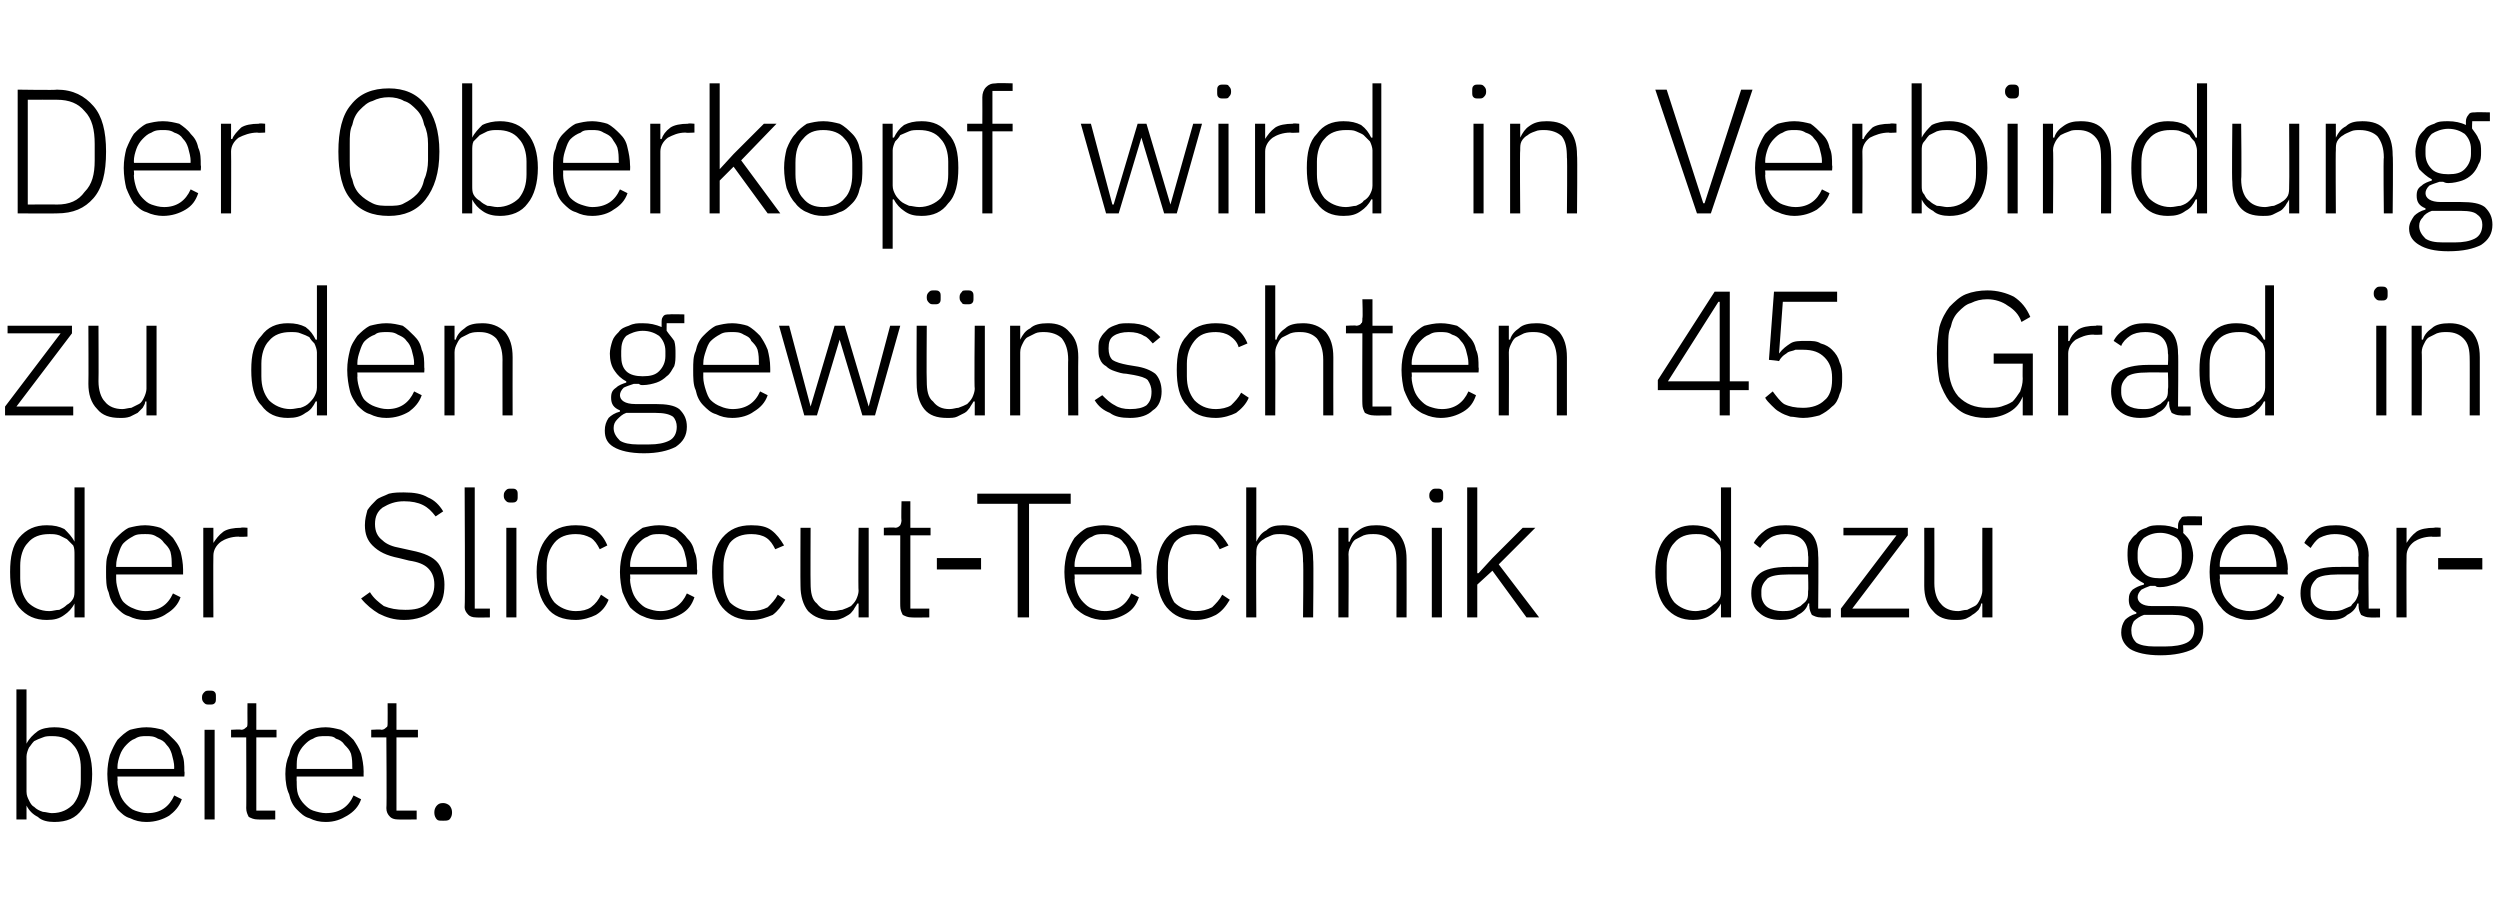 <?xml version="1.0" standalone="no"?><!DOCTYPE svg PUBLIC "-//W3C//DTD SVG 1.1//EN" "http://www.w3.org/Graphics/SVG/1.1/DTD/svg11.dtd"><svg xmlns="http://www.w3.org/2000/svg" version="1.1" width="198px" height="72.1px" viewBox="0 -6 198 72.1" style="top:-6px">  <desc>Der Oberkopf wird in Verbindung zu den gew nschten 45 Grad in der Slicecut Technik dazu gearbeitet.</desc>  <defs/>  <g id="Polygon210567">    <path d="M 1.3 48.6 L 2.1 48.6 L 2.1 52.9 C 2.1 52.9 2.14 52.9 2.1 52.9 C 2.3 52.5 2.6 52.2 3 51.9 C 3.3 51.7 3.8 51.6 4.3 51.6 C 5.3 51.6 6 51.9 6.5 52.6 C 7 53.2 7.3 54.1 7.3 55.3 C 7.3 56.5 7 57.5 6.5 58.1 C 6 58.8 5.3 59.1 4.3 59.1 C 3.8 59.1 3.3 59 3 58.7 C 2.6 58.5 2.3 58.2 2.1 57.8 C 2.14 57.77 2.1 57.8 2.1 57.8 L 2.1 58.9 L 1.3 58.9 L 1.3 48.6 Z M 4.1 58.4 C 4.9 58.4 5.4 58.1 5.8 57.7 C 6.2 57.2 6.4 56.6 6.4 55.8 C 6.4 55.8 6.4 54.8 6.4 54.8 C 6.4 54.1 6.2 53.4 5.8 53 C 5.4 52.5 4.9 52.3 4.1 52.3 C 3.9 52.3 3.6 52.3 3.4 52.4 C 3.1 52.5 2.9 52.6 2.7 52.7 C 2.5 52.9 2.4 53.1 2.3 53.2 C 2.2 53.4 2.1 53.7 2.1 53.9 C 2.1 53.9 2.1 56.7 2.1 56.7 C 2.1 57 2.2 57.2 2.3 57.4 C 2.4 57.6 2.5 57.8 2.7 57.9 C 2.9 58.1 3.1 58.2 3.4 58.3 C 3.6 58.3 3.9 58.4 4.1 58.4 Z M 11.6 59.1 C 11.1 59.1 10.7 59 10.3 58.8 C 9.9 58.7 9.6 58.4 9.3 58.1 C 9.1 57.8 8.9 57.4 8.7 56.9 C 8.6 56.5 8.5 55.9 8.5 55.3 C 8.5 54.7 8.6 54.2 8.7 53.8 C 8.9 53.3 9.1 52.9 9.3 52.6 C 9.6 52.3 9.9 52 10.3 51.8 C 10.7 51.7 11.1 51.6 11.6 51.6 C 12.1 51.6 12.5 51.7 12.9 51.8 C 13.2 52 13.5 52.3 13.8 52.6 C 14.1 52.9 14.3 53.2 14.4 53.7 C 14.6 54.1 14.6 54.6 14.6 55.1 C 14.64 55.12 14.6 55.5 14.6 55.5 L 9.3 55.5 C 9.3 55.5 9.33 55.85 9.3 55.9 C 9.3 56.2 9.4 56.6 9.5 56.9 C 9.6 57.2 9.8 57.5 10 57.7 C 10.2 57.9 10.4 58.1 10.7 58.2 C 11 58.3 11.3 58.4 11.7 58.4 C 12.7 58.4 13.4 57.9 13.8 57 C 13.8 57 14.4 57.3 14.4 57.3 C 14.2 57.9 13.8 58.3 13.4 58.6 C 12.9 58.9 12.3 59.1 11.6 59.1 Z M 11.6 52.3 C 11.3 52.3 11 52.3 10.7 52.5 C 10.4 52.6 10.2 52.8 10 53 C 9.8 53.2 9.6 53.5 9.5 53.8 C 9.4 54.1 9.3 54.4 9.3 54.8 C 9.33 54.82 9.3 54.9 9.3 54.9 L 13.8 54.9 C 13.8 54.9 13.77 54.78 13.8 54.8 C 13.8 54.4 13.7 54.1 13.6 53.7 C 13.5 53.4 13.4 53.2 13.2 53 C 13 52.7 12.8 52.6 12.5 52.5 C 12.2 52.3 11.9 52.3 11.6 52.3 Z M 16.6 49.8 C 16.4 49.8 16.3 49.8 16.2 49.7 C 16.1 49.6 16 49.5 16 49.3 C 16 49.3 16 49.2 16 49.2 C 16 49 16.1 48.9 16.2 48.8 C 16.3 48.7 16.4 48.7 16.6 48.7 C 16.8 48.7 16.9 48.7 17 48.8 C 17.1 48.9 17.1 49 17.1 49.2 C 17.1 49.2 17.1 49.3 17.1 49.3 C 17.1 49.5 17.1 49.6 17 49.7 C 16.9 49.8 16.8 49.8 16.6 49.8 Z M 16.2 51.8 L 17 51.8 L 17 58.9 L 16.2 58.9 L 16.2 51.8 Z M 20.4 58.9 C 20.1 58.9 19.9 58.8 19.7 58.7 C 19.6 58.5 19.5 58.3 19.5 58 C 19.52 58.04 19.5 52.4 19.5 52.4 L 18.3 52.4 L 18.3 51.8 C 18.3 51.8 19.09 51.75 19.1 51.8 C 19.3 51.8 19.4 51.7 19.5 51.6 C 19.6 51.6 19.6 51.4 19.6 51.2 C 19.59 51.21 19.6 49.7 19.6 49.7 L 20.3 49.7 L 20.3 51.8 L 21.9 51.8 L 21.9 52.4 L 20.3 52.4 L 20.3 58.2 L 21.8 58.2 L 21.8 58.9 C 21.8 58.9 20.4 58.92 20.4 58.9 Z M 25.8 59.1 C 25.3 59.1 24.9 59 24.5 58.8 C 24.1 58.7 23.8 58.4 23.5 58.1 C 23.2 57.8 23 57.4 22.9 56.9 C 22.7 56.5 22.6 55.9 22.6 55.3 C 22.6 54.7 22.7 54.2 22.9 53.8 C 23 53.3 23.2 52.9 23.5 52.6 C 23.8 52.3 24.1 52 24.5 51.8 C 24.9 51.7 25.3 51.6 25.8 51.6 C 26.2 51.6 26.6 51.7 27 51.8 C 27.4 52 27.7 52.3 28 52.6 C 28.2 52.9 28.4 53.2 28.6 53.7 C 28.7 54.1 28.8 54.6 28.8 55.1 C 28.79 55.12 28.8 55.5 28.8 55.5 L 23.5 55.5 C 23.5 55.5 23.48 55.85 23.5 55.9 C 23.5 56.2 23.5 56.6 23.6 56.9 C 23.7 57.2 23.9 57.5 24.1 57.7 C 24.3 57.9 24.5 58.1 24.8 58.2 C 25.1 58.3 25.5 58.4 25.8 58.4 C 26.9 58.4 27.6 57.9 28 57 C 28 57 28.6 57.3 28.6 57.3 C 28.4 57.9 28 58.3 27.5 58.6 C 27 58.9 26.5 59.1 25.8 59.1 Z M 25.8 52.3 C 25.4 52.3 25.1 52.3 24.8 52.5 C 24.5 52.6 24.3 52.8 24.1 53 C 23.9 53.2 23.7 53.5 23.6 53.8 C 23.5 54.1 23.5 54.4 23.5 54.8 C 23.48 54.82 23.5 54.9 23.5 54.9 L 27.9 54.9 C 27.9 54.9 27.92 54.78 27.9 54.8 C 27.9 54.4 27.9 54.1 27.8 53.7 C 27.7 53.4 27.5 53.2 27.3 53 C 27.1 52.7 26.9 52.6 26.6 52.5 C 26.4 52.3 26.1 52.3 25.8 52.3 Z M 31.5 58.9 C 31.2 58.9 31 58.8 30.9 58.7 C 30.7 58.5 30.6 58.3 30.6 58 C 30.64 58.04 30.6 52.4 30.6 52.4 L 29.4 52.4 L 29.4 51.8 C 29.4 51.8 30.21 51.75 30.2 51.8 C 30.4 51.8 30.5 51.7 30.6 51.6 C 30.7 51.6 30.7 51.4 30.7 51.2 C 30.71 51.21 30.7 49.7 30.7 49.7 L 31.4 49.7 L 31.4 51.8 L 33.1 51.8 L 33.1 52.4 L 31.4 52.4 L 31.4 58.2 L 33 58.2 L 33 58.9 C 33 58.9 31.53 58.92 31.5 58.9 Z M 35.1 59 C 34.8 59 34.7 59 34.6 58.9 C 34.5 58.8 34.4 58.6 34.4 58.4 C 34.4 58.4 34.4 58.3 34.4 58.3 C 34.4 58.1 34.5 57.9 34.6 57.8 C 34.7 57.7 34.8 57.6 35.1 57.6 C 35.3 57.6 35.5 57.7 35.6 57.8 C 35.7 57.9 35.8 58.1 35.8 58.3 C 35.8 58.3 35.8 58.4 35.8 58.4 C 35.8 58.6 35.7 58.8 35.6 58.9 C 35.5 59 35.3 59 35.1 59 Z " stroke="none" fill="#000"/>  </g>  <g id="Polygon210566">    <path d="M 5.9 41.8 C 5.9 41.8 5.89 41.77 5.9 41.8 C 5.7 42.2 5.4 42.5 5.1 42.7 C 4.7 43 4.3 43.1 3.7 43.1 C 2.8 43.1 2.1 42.8 1.5 42.1 C 1 41.5 0.8 40.5 0.8 39.3 C 0.8 38.1 1 37.2 1.5 36.6 C 2.1 35.9 2.8 35.6 3.7 35.6 C 4.3 35.6 4.7 35.7 5.1 35.9 C 5.4 36.2 5.7 36.5 5.9 36.9 C 5.89 36.9 5.9 36.9 5.9 36.9 L 5.9 32.6 L 6.7 32.6 L 6.7 42.9 L 5.9 42.9 L 5.9 41.8 Z M 3.9 42.4 C 4.2 42.4 4.4 42.3 4.7 42.3 C 4.9 42.2 5.1 42.1 5.3 41.9 C 5.5 41.8 5.7 41.6 5.8 41.4 C 5.9 41.2 5.9 41 5.9 40.7 C 5.9 40.7 5.9 37.9 5.9 37.9 C 5.9 37.7 5.9 37.4 5.8 37.2 C 5.7 37.1 5.5 36.9 5.3 36.7 C 5.1 36.6 4.9 36.5 4.7 36.4 C 4.4 36.3 4.2 36.3 3.9 36.3 C 3.2 36.3 2.6 36.5 2.2 37 C 1.8 37.4 1.6 38.1 1.6 38.8 C 1.6 38.8 1.6 39.8 1.6 39.8 C 1.6 40.6 1.8 41.2 2.2 41.7 C 2.6 42.1 3.2 42.4 3.9 42.4 Z M 11.5 43.1 C 11 43.1 10.6 43 10.2 42.8 C 9.8 42.7 9.5 42.4 9.2 42.1 C 8.9 41.8 8.7 41.4 8.6 40.9 C 8.4 40.5 8.4 39.9 8.4 39.3 C 8.4 38.7 8.4 38.2 8.6 37.8 C 8.7 37.3 8.9 36.9 9.2 36.6 C 9.5 36.3 9.8 36 10.2 35.8 C 10.6 35.7 11 35.6 11.5 35.6 C 11.9 35.6 12.4 35.7 12.7 35.8 C 13.1 36 13.4 36.3 13.7 36.6 C 13.9 36.9 14.1 37.2 14.3 37.7 C 14.4 38.1 14.5 38.6 14.5 39.1 C 14.5 39.12 14.5 39.5 14.5 39.5 L 9.2 39.5 C 9.2 39.5 9.2 39.85 9.2 39.9 C 9.2 40.2 9.3 40.6 9.4 40.9 C 9.5 41.2 9.6 41.5 9.8 41.7 C 10 41.9 10.3 42.1 10.6 42.2 C 10.8 42.3 11.2 42.4 11.5 42.4 C 12.6 42.4 13.3 41.9 13.7 41 C 13.7 41 14.3 41.3 14.3 41.3 C 14.1 41.9 13.7 42.3 13.2 42.6 C 12.8 42.9 12.2 43.1 11.5 43.1 Z M 11.5 36.3 C 11.1 36.3 10.8 36.3 10.5 36.5 C 10.3 36.6 10 36.8 9.8 37 C 9.6 37.2 9.5 37.5 9.4 37.8 C 9.3 38.1 9.2 38.4 9.2 38.8 C 9.2 38.82 9.2 38.9 9.2 38.9 L 13.6 38.9 C 13.6 38.9 13.64 38.78 13.6 38.8 C 13.6 38.4 13.6 38.1 13.5 37.7 C 13.4 37.4 13.2 37.2 13 37 C 12.8 36.7 12.6 36.6 12.4 36.5 C 12.1 36.3 11.8 36.3 11.5 36.3 Z M 16.1 42.9 L 16.1 35.8 L 16.9 35.8 L 16.9 37 C 16.9 37 16.94 37.04 16.9 37 C 17.1 36.7 17.3 36.4 17.7 36.1 C 18 35.9 18.5 35.8 19.1 35.8 C 19.08 35.75 19.6 35.8 19.6 35.8 L 19.6 36.5 C 19.6 36.5 18.93 36.54 18.9 36.5 C 18.3 36.5 17.8 36.7 17.5 36.9 C 17.1 37.2 16.9 37.6 16.9 38 C 16.88 38.02 16.9 42.9 16.9 42.9 L 16.1 42.9 Z M 32 43.1 C 31.2 43.1 30.6 42.9 30 42.6 C 29.5 42.3 29 41.9 28.6 41.4 C 28.6 41.4 29.3 40.9 29.3 40.9 C 29.6 41.4 30 41.7 30.4 42 C 30.9 42.2 31.4 42.3 32.1 42.3 C 32.8 42.3 33.4 42.2 33.8 41.8 C 34.2 41.4 34.4 40.9 34.4 40.3 C 34.4 39.7 34.2 39.3 33.9 39 C 33.6 38.7 33.1 38.5 32.4 38.4 C 32.4 38.4 31.6 38.2 31.6 38.2 C 30.6 38 30 37.7 29.5 37.2 C 29.1 36.8 28.9 36.3 28.9 35.6 C 28.9 35.1 29 34.8 29.1 34.4 C 29.3 34.1 29.5 33.9 29.8 33.6 C 30 33.4 30.4 33.3 30.8 33.1 C 31.2 33 31.6 33 32 33 C 32.8 33 33.4 33.1 33.9 33.4 C 34.4 33.6 34.8 34 35.1 34.5 C 35.1 34.5 34.5 34.9 34.5 34.9 C 34.2 34.5 33.9 34.2 33.5 34 C 33.1 33.8 32.6 33.7 32 33.7 C 31.3 33.7 30.8 33.9 30.3 34.2 C 29.9 34.5 29.7 34.9 29.7 35.5 C 29.7 36.1 29.9 36.5 30.3 36.8 C 30.6 37.1 31.1 37.3 31.7 37.4 C 31.7 37.4 32.6 37.6 32.6 37.6 C 33.6 37.8 34.3 38.1 34.7 38.6 C 35 39 35.2 39.6 35.2 40.3 C 35.2 41.2 35 41.9 34.4 42.3 C 33.8 42.8 33 43.1 32 43.1 Z M 37.7 42.9 C 37.4 42.9 37.2 42.8 37.1 42.7 C 36.9 42.5 36.8 42.3 36.8 42.1 C 36.85 42.05 36.8 32.6 36.8 32.6 L 37.6 32.6 L 37.6 42.2 L 38.8 42.2 L 38.8 42.9 C 38.8 42.9 37.73 42.92 37.7 42.9 Z M 40.5 33.8 C 40.3 33.8 40.2 33.8 40.1 33.7 C 40 33.6 39.9 33.5 39.9 33.3 C 39.9 33.3 39.9 33.2 39.9 33.2 C 39.9 33 40 32.9 40.1 32.8 C 40.2 32.7 40.3 32.7 40.5 32.7 C 40.7 32.7 40.8 32.7 40.9 32.8 C 41 32.9 41 33 41 33.2 C 41 33.2 41 33.3 41 33.3 C 41 33.5 41 33.6 40.9 33.7 C 40.8 33.8 40.7 33.8 40.5 33.8 Z M 40.1 35.8 L 40.9 35.8 L 40.9 42.9 L 40.1 42.9 L 40.1 35.8 Z M 45.6 43.1 C 44.6 43.1 43.8 42.8 43.3 42.1 C 42.8 41.5 42.5 40.5 42.5 39.3 C 42.5 38.1 42.8 37.2 43.3 36.6 C 43.8 35.9 44.6 35.6 45.6 35.6 C 46.2 35.6 46.8 35.7 47.2 36 C 47.6 36.3 47.9 36.7 48.1 37.2 C 48.1 37.2 47.5 37.5 47.5 37.5 C 47.3 37.1 47.1 36.8 46.8 36.6 C 46.4 36.4 46.1 36.3 45.6 36.3 C 44.9 36.3 44.3 36.5 43.9 37 C 43.5 37.5 43.3 38.1 43.3 38.8 C 43.3 38.8 43.3 39.8 43.3 39.8 C 43.3 40.6 43.5 41.2 43.9 41.7 C 44.3 42.1 44.9 42.4 45.6 42.4 C 46.1 42.4 46.5 42.3 46.8 42.1 C 47.2 41.8 47.4 41.5 47.6 41.1 C 47.6 41.1 48.2 41.5 48.2 41.5 C 48 42 47.7 42.4 47.2 42.7 C 46.8 42.9 46.2 43.1 45.6 43.1 Z M 52.2 43.1 C 51.8 43.1 51.3 43 50.9 42.8 C 50.6 42.7 50.2 42.4 49.9 42.1 C 49.7 41.8 49.5 41.4 49.3 40.9 C 49.2 40.5 49.1 39.9 49.1 39.3 C 49.1 38.7 49.2 38.2 49.3 37.8 C 49.5 37.3 49.7 36.9 49.9 36.6 C 50.2 36.3 50.6 36 50.9 35.8 C 51.3 35.7 51.7 35.6 52.2 35.6 C 52.7 35.6 53.1 35.7 53.5 35.8 C 53.8 36 54.2 36.3 54.4 36.6 C 54.7 36.9 54.9 37.2 55 37.7 C 55.2 38.1 55.2 38.6 55.2 39.1 C 55.25 39.12 55.2 39.5 55.2 39.5 L 49.9 39.5 C 49.9 39.5 49.94 39.85 49.9 39.9 C 49.9 40.2 50 40.6 50.1 40.9 C 50.2 41.2 50.4 41.5 50.6 41.7 C 50.8 41.9 51 42.1 51.3 42.2 C 51.6 42.3 51.9 42.4 52.3 42.4 C 53.3 42.4 54 41.9 54.4 41 C 54.4 41 55 41.3 55 41.3 C 54.8 41.9 54.5 42.3 54 42.6 C 53.5 42.9 52.9 43.1 52.2 43.1 Z M 52.2 36.3 C 51.9 36.3 51.6 36.3 51.3 36.5 C 51 36.6 50.8 36.8 50.6 37 C 50.4 37.2 50.2 37.5 50.1 37.8 C 50 38.1 49.9 38.4 49.9 38.8 C 49.94 38.82 49.9 38.9 49.9 38.9 L 54.4 38.9 C 54.4 38.9 54.38 38.78 54.4 38.8 C 54.4 38.4 54.3 38.1 54.2 37.7 C 54.1 37.4 54 37.2 53.8 37 C 53.6 36.7 53.4 36.6 53.1 36.5 C 52.8 36.3 52.5 36.3 52.2 36.3 Z M 59.5 43.1 C 58.5 43.1 57.8 42.8 57.2 42.1 C 56.7 41.5 56.4 40.5 56.4 39.3 C 56.4 38.1 56.7 37.2 57.2 36.6 C 57.8 35.9 58.5 35.6 59.5 35.6 C 60.2 35.6 60.7 35.7 61.1 36 C 61.5 36.3 61.8 36.7 62.1 37.2 C 62.1 37.2 61.4 37.5 61.4 37.5 C 61.2 37.1 61 36.8 60.7 36.6 C 60.4 36.4 60 36.3 59.5 36.3 C 58.8 36.3 58.2 36.5 57.8 37 C 57.5 37.5 57.3 38.1 57.3 38.8 C 57.3 38.8 57.3 39.8 57.3 39.8 C 57.3 40.6 57.5 41.2 57.8 41.7 C 58.2 42.1 58.8 42.4 59.5 42.4 C 60 42.4 60.4 42.3 60.8 42.1 C 61.1 41.8 61.4 41.5 61.6 41.1 C 61.6 41.1 62.2 41.5 62.2 41.5 C 61.9 42 61.6 42.4 61.2 42.7 C 60.7 42.9 60.2 43.1 59.5 43.1 Z M 68 41.8 C 68 41.8 67.9 41.79 67.9 41.8 C 67.8 42 67.7 42.1 67.6 42.3 C 67.5 42.4 67.4 42.6 67.2 42.7 C 67 42.8 66.9 42.9 66.6 43 C 66.4 43.1 66.1 43.1 65.8 43.1 C 65.1 43.1 64.5 42.9 64 42.4 C 63.6 41.9 63.4 41.2 63.4 40.4 C 63.38 40.36 63.4 35.8 63.4 35.8 L 64.2 35.8 C 64.2 35.8 64.18 40.2 64.2 40.2 C 64.2 40.9 64.3 41.5 64.7 41.8 C 65 42.2 65.4 42.4 66 42.4 C 66.3 42.4 66.5 42.3 66.7 42.3 C 67 42.2 67.2 42.1 67.4 42 C 67.5 41.9 67.7 41.7 67.8 41.5 C 67.9 41.3 68 41 68 40.8 C 67.96 40.78 68 35.8 68 35.8 L 68.8 35.8 L 68.8 42.9 L 68 42.9 L 68 41.8 Z M 72.2 42.9 C 71.9 42.9 71.7 42.8 71.5 42.7 C 71.4 42.5 71.3 42.3 71.3 42 C 71.29 42.04 71.3 36.4 71.3 36.4 L 70 36.4 L 70 35.8 C 70 35.8 70.86 35.75 70.9 35.8 C 71.1 35.8 71.2 35.7 71.3 35.6 C 71.3 35.6 71.4 35.4 71.4 35.2 C 71.36 35.21 71.4 33.7 71.4 33.7 L 72.1 33.7 L 72.1 35.8 L 73.7 35.8 L 73.7 36.4 L 72.1 36.4 L 72.1 42.2 L 73.6 42.2 L 73.6 42.9 C 73.6 42.9 72.18 42.92 72.2 42.9 Z M 74.2 39.1 L 74.2 38.2 L 77.7 38.2 L 77.7 39.1 L 74.2 39.1 Z M 81.5 33.9 L 81.5 42.9 L 80.6 42.9 L 80.6 33.9 L 77.4 33.9 L 77.4 33.1 L 84.8 33.1 L 84.8 33.9 L 81.5 33.9 Z M 87.4 43.1 C 87 43.1 86.5 43 86.1 42.8 C 85.8 42.7 85.4 42.4 85.1 42.1 C 84.9 41.8 84.7 41.4 84.5 40.9 C 84.4 40.5 84.3 39.9 84.3 39.3 C 84.3 38.7 84.4 38.2 84.5 37.8 C 84.7 37.3 84.9 36.9 85.1 36.6 C 85.4 36.3 85.7 36 86.1 35.8 C 86.5 35.7 86.9 35.6 87.4 35.6 C 87.9 35.6 88.3 35.7 88.7 35.8 C 89 36 89.4 36.3 89.6 36.6 C 89.9 36.9 90.1 37.2 90.2 37.7 C 90.4 38.1 90.4 38.6 90.4 39.1 C 90.44 39.12 90.4 39.5 90.4 39.5 L 85.1 39.5 C 85.1 39.5 85.14 39.85 85.1 39.9 C 85.1 40.2 85.2 40.6 85.3 40.9 C 85.4 41.2 85.6 41.5 85.8 41.7 C 86 41.9 86.2 42.1 86.5 42.2 C 86.8 42.3 87.1 42.4 87.5 42.4 C 88.5 42.4 89.2 41.9 89.6 41 C 89.6 41 90.2 41.3 90.2 41.3 C 90 41.9 89.7 42.3 89.2 42.6 C 88.7 42.9 88.1 43.1 87.4 43.1 Z M 87.4 36.3 C 87.1 36.3 86.8 36.3 86.5 36.5 C 86.2 36.6 86 36.8 85.8 37 C 85.6 37.2 85.4 37.5 85.3 37.8 C 85.2 38.1 85.1 38.4 85.1 38.8 C 85.14 38.82 85.1 38.9 85.1 38.9 L 89.6 38.9 C 89.6 38.9 89.58 38.78 89.6 38.8 C 89.6 38.4 89.5 38.1 89.4 37.7 C 89.3 37.4 89.2 37.2 89 37 C 88.8 36.7 88.6 36.6 88.3 36.5 C 88 36.3 87.7 36.3 87.4 36.3 Z M 94.7 43.1 C 93.7 43.1 93 42.8 92.4 42.1 C 91.9 41.5 91.6 40.5 91.6 39.3 C 91.6 38.1 91.9 37.2 92.4 36.6 C 93 35.9 93.7 35.6 94.7 35.6 C 95.4 35.6 95.9 35.7 96.3 36 C 96.7 36.3 97 36.7 97.3 37.2 C 97.3 37.2 96.6 37.5 96.6 37.5 C 96.4 37.1 96.2 36.8 95.9 36.6 C 95.6 36.4 95.2 36.3 94.7 36.3 C 94 36.3 93.4 36.5 93 37 C 92.7 37.5 92.5 38.1 92.5 38.8 C 92.5 38.8 92.5 39.8 92.5 39.8 C 92.5 40.6 92.7 41.2 93 41.7 C 93.4 42.1 94 42.4 94.7 42.4 C 95.2 42.4 95.6 42.3 96 42.1 C 96.3 41.8 96.6 41.5 96.8 41.1 C 96.8 41.1 97.4 41.5 97.4 41.5 C 97.1 42 96.8 42.4 96.3 42.7 C 95.9 42.9 95.4 43.1 94.7 43.1 Z M 98.7 32.6 L 99.5 32.6 L 99.5 36.9 C 99.5 36.9 99.51 36.89 99.5 36.9 C 99.7 36.5 99.9 36.2 100.3 36 C 100.6 35.7 101 35.6 101.6 35.6 C 102.4 35.6 103 35.8 103.4 36.3 C 103.8 36.8 104 37.4 104 38.3 C 104.05 38.31 104 42.9 104 42.9 L 103.2 42.9 C 103.2 42.9 103.25 38.45 103.2 38.5 C 103.2 37.7 103.1 37.2 102.8 36.8 C 102.5 36.5 102 36.3 101.4 36.3 C 101.2 36.3 100.9 36.3 100.7 36.4 C 100.5 36.5 100.2 36.6 100.1 36.7 C 99.9 36.8 99.7 37 99.6 37.2 C 99.5 37.4 99.5 37.6 99.5 37.9 C 99.47 37.88 99.5 42.9 99.5 42.9 L 98.7 42.9 L 98.7 32.6 Z M 106 42.9 L 106 35.8 L 106.8 35.8 L 106.8 36.9 C 106.8 36.9 106.87 36.89 106.9 36.9 C 107 36.5 107.3 36.2 107.6 36 C 108 35.7 108.4 35.6 109 35.6 C 109.8 35.6 110.3 35.8 110.8 36.3 C 111.2 36.8 111.4 37.4 111.4 38.3 C 111.41 38.31 111.4 42.9 111.4 42.9 L 110.6 42.9 C 110.6 42.9 110.61 38.45 110.6 38.5 C 110.6 37.7 110.5 37.2 110.1 36.8 C 109.8 36.5 109.4 36.3 108.8 36.3 C 108.5 36.3 108.3 36.3 108 36.4 C 107.8 36.5 107.6 36.6 107.4 36.7 C 107.2 36.8 107.1 37 107 37.2 C 106.9 37.4 106.8 37.6 106.8 37.9 C 106.83 37.88 106.8 42.9 106.8 42.9 L 106 42.9 Z M 113.8 33.8 C 113.6 33.8 113.5 33.8 113.4 33.7 C 113.3 33.6 113.2 33.5 113.2 33.3 C 113.2 33.3 113.2 33.2 113.2 33.2 C 113.2 33 113.3 32.9 113.4 32.8 C 113.5 32.7 113.6 32.7 113.8 32.7 C 114 32.7 114.1 32.7 114.2 32.8 C 114.3 32.9 114.3 33 114.3 33.2 C 114.3 33.2 114.3 33.3 114.3 33.3 C 114.3 33.5 114.3 33.6 114.2 33.7 C 114.1 33.8 114 33.8 113.8 33.8 Z M 113.4 35.8 L 114.2 35.8 L 114.2 42.9 L 113.4 42.9 L 113.4 35.8 Z M 116.2 32.6 L 117 32.6 L 117 39.4 L 117.1 39.4 L 118.2 38.2 L 120.6 35.8 L 121.6 35.8 L 118.7 38.7 L 121.9 42.9 L 120.9 42.9 L 118.2 39.2 L 117 40.3 L 117 42.9 L 116.2 42.9 L 116.2 32.6 Z M 136.3 41.8 C 136.3 41.8 136.28 41.77 136.3 41.8 C 136.1 42.2 135.8 42.5 135.5 42.7 C 135.1 43 134.6 43.1 134.1 43.1 C 133.2 43.1 132.5 42.8 131.9 42.1 C 131.4 41.5 131.1 40.5 131.1 39.3 C 131.1 38.1 131.4 37.2 131.9 36.6 C 132.5 35.9 133.2 35.6 134.1 35.6 C 134.6 35.6 135.1 35.7 135.5 35.9 C 135.8 36.2 136.1 36.5 136.3 36.9 C 136.28 36.9 136.3 36.9 136.3 36.9 L 136.3 32.6 L 137.1 32.6 L 137.1 42.9 L 136.3 42.9 L 136.3 41.8 Z M 134.3 42.4 C 134.6 42.4 134.8 42.3 135.1 42.3 C 135.3 42.2 135.5 42.1 135.7 41.9 C 135.9 41.8 136.1 41.6 136.2 41.4 C 136.3 41.2 136.3 41 136.3 40.7 C 136.3 40.7 136.3 37.9 136.3 37.9 C 136.3 37.7 136.3 37.4 136.2 37.2 C 136.1 37.1 135.9 36.9 135.7 36.7 C 135.5 36.6 135.3 36.5 135.1 36.4 C 134.8 36.3 134.6 36.3 134.3 36.3 C 133.6 36.3 133 36.5 132.6 37 C 132.2 37.4 132 38.1 132 38.8 C 132 38.8 132 39.8 132 39.8 C 132 40.6 132.2 41.2 132.6 41.7 C 133 42.1 133.6 42.4 134.3 42.4 Z M 144.2 42.9 C 143.9 42.9 143.7 42.8 143.5 42.7 C 143.4 42.5 143.3 42.3 143.3 42 C 143.28 42.04 143.3 41.8 143.3 41.8 C 143.3 41.8 143.21 41.79 143.2 41.8 C 143.1 42.2 142.8 42.5 142.4 42.7 C 142.1 43 141.6 43.1 141 43.1 C 140.3 43.1 139.7 42.9 139.3 42.5 C 138.9 42.2 138.7 41.6 138.7 41 C 138.7 40.3 138.9 39.8 139.4 39.4 C 139.8 39.1 140.5 38.9 141.6 38.9 C 141.59 38.89 143.2 38.9 143.2 38.9 C 143.2 38.9 143.24 38.05 143.2 38 C 143.2 36.9 142.6 36.3 141.4 36.3 C 140.9 36.3 140.5 36.4 140.2 36.6 C 139.9 36.8 139.6 37.1 139.4 37.4 C 139.4 37.4 138.9 37 138.9 37 C 139.1 36.6 139.4 36.3 139.8 36 C 140.2 35.7 140.8 35.6 141.4 35.6 C 142.3 35.6 142.9 35.8 143.4 36.2 C 143.8 36.6 144 37.2 144 38 C 144.04 37.98 144 42.2 144 42.2 L 145 42.2 L 145 42.9 C 145 42.9 144.19 42.92 144.2 42.9 Z M 141.2 42.4 C 141.4 42.4 141.7 42.4 142 42.3 C 142.2 42.2 142.4 42.1 142.6 42 C 142.8 41.8 143 41.7 143.1 41.5 C 143.2 41.3 143.2 41.1 143.2 40.8 C 143.24 40.83 143.2 39.5 143.2 39.5 C 143.2 39.5 141.56 39.49 141.6 39.5 C 140.8 39.5 140.3 39.6 140 39.8 C 139.7 40.1 139.5 40.4 139.5 40.8 C 139.5 40.8 139.5 41.1 139.5 41.1 C 139.5 41.5 139.7 41.9 140 42.1 C 140.3 42.3 140.7 42.4 141.2 42.4 Z M 145.8 42.9 L 145.8 42.2 L 150.2 36.4 L 146 36.4 L 146 35.8 L 151.1 35.8 L 151.1 36.4 L 146.7 42.2 L 151.2 42.2 L 151.2 42.9 L 145.8 42.9 Z M 157 41.8 C 157 41.8 156.93 41.79 156.9 41.8 C 156.9 42 156.8 42.1 156.7 42.3 C 156.6 42.4 156.4 42.6 156.2 42.7 C 156.1 42.8 155.9 42.9 155.7 43 C 155.4 43.1 155.2 43.1 154.8 43.1 C 154.1 43.1 153.5 42.9 153.1 42.4 C 152.6 41.9 152.4 41.2 152.4 40.4 C 152.41 40.36 152.4 35.8 152.4 35.8 L 153.2 35.8 C 153.2 35.8 153.21 40.2 153.2 40.2 C 153.2 40.9 153.4 41.5 153.7 41.8 C 154 42.2 154.5 42.4 155.1 42.4 C 155.3 42.4 155.5 42.3 155.8 42.3 C 156 42.2 156.2 42.1 156.4 42 C 156.6 41.9 156.7 41.7 156.8 41.5 C 156.9 41.3 157 41 157 40.8 C 156.99 40.78 157 35.8 157 35.8 L 157.8 35.8 L 157.8 42.9 L 157 42.9 L 157 41.8 Z M 174.5 43.8 C 174.5 44.5 174.3 45 173.7 45.4 C 173.1 45.7 172.2 45.9 171.1 45.9 C 170 45.9 169.2 45.7 168.7 45.4 C 168.3 45.1 168 44.7 168 44.1 C 168 43.7 168.1 43.4 168.3 43.1 C 168.5 42.9 168.8 42.7 169.2 42.6 C 169.2 42.6 169.2 42.5 169.2 42.5 C 168.8 42.3 168.6 42 168.6 41.5 C 168.6 41.1 168.7 40.9 168.9 40.7 C 169.2 40.5 169.4 40.4 169.8 40.3 C 169.8 40.3 169.8 40.2 169.8 40.2 C 169.4 40 169 39.7 168.8 39.4 C 168.6 39 168.5 38.5 168.5 38 C 168.5 37.7 168.5 37.3 168.6 37 C 168.8 36.7 168.9 36.5 169.2 36.3 C 169.4 36 169.7 35.9 170 35.8 C 170.3 35.6 170.7 35.6 171.1 35.6 C 171.6 35.6 172.1 35.7 172.5 35.9 C 172.5 35.9 172.5 35.6 172.5 35.6 C 172.5 35.4 172.6 35.2 172.7 35.1 C 172.8 34.9 172.9 34.9 173.2 34.9 C 173.16 34.87 174.4 34.9 174.4 34.9 L 174.4 35.6 L 172.9 35.6 C 172.9 35.6 172.94 36.24 172.9 36.2 C 173.2 36.5 173.4 36.7 173.5 37 C 173.6 37.3 173.7 37.7 173.7 38 C 173.7 38.4 173.6 38.7 173.5 39 C 173.4 39.3 173.2 39.6 173 39.8 C 172.7 40 172.5 40.2 172.1 40.3 C 171.8 40.4 171.5 40.5 171.1 40.5 C 170.9 40.5 170.8 40.5 170.7 40.4 C 170.6 40.4 170.5 40.4 170.3 40.4 C 170 40.5 169.8 40.6 169.6 40.7 C 169.4 40.9 169.3 41.1 169.3 41.3 C 169.3 41.7 169.7 42 170.4 42 C 170.4 42 172.1 42 172.1 42 C 173 42 173.6 42.1 174 42.4 C 174.4 42.8 174.5 43.2 174.5 43.8 Z M 173.8 43.8 C 173.8 43.5 173.7 43.2 173.4 43 C 173.2 42.8 172.7 42.7 172.1 42.7 C 172.1 42.7 169.8 42.7 169.8 42.7 C 169.5 42.8 169.2 43 169 43.2 C 168.9 43.4 168.8 43.6 168.8 43.9 C 168.8 44.3 168.9 44.6 169.2 44.9 C 169.5 45.1 170 45.2 170.6 45.2 C 170.6 45.2 171.5 45.2 171.5 45.2 C 172.2 45.2 172.8 45.1 173.2 44.9 C 173.6 44.7 173.8 44.3 173.8 43.8 Z M 171.1 39.8 C 171.6 39.8 172.1 39.7 172.4 39.4 C 172.7 39.1 172.8 38.7 172.8 38.2 C 172.8 38.2 172.8 37.8 172.8 37.8 C 172.8 37.3 172.7 36.9 172.4 36.6 C 172.1 36.4 171.6 36.2 171.1 36.2 C 170.5 36.2 170.1 36.4 169.8 36.6 C 169.5 36.9 169.3 37.3 169.3 37.8 C 169.3 37.8 169.3 38.2 169.3 38.2 C 169.3 38.7 169.5 39.1 169.8 39.4 C 170.1 39.7 170.5 39.8 171.1 39.8 Z M 178.1 43.1 C 177.7 43.1 177.2 43 176.8 42.8 C 176.5 42.7 176.1 42.4 175.9 42.1 C 175.6 41.8 175.4 41.4 175.2 40.9 C 175.1 40.5 175 39.9 175 39.3 C 175 38.7 175.1 38.2 175.2 37.8 C 175.4 37.3 175.6 36.9 175.9 36.6 C 176.1 36.3 176.5 36 176.8 35.8 C 177.2 35.7 177.7 35.6 178.1 35.6 C 178.6 35.6 179 35.7 179.4 35.8 C 179.7 36 180.1 36.3 180.3 36.6 C 180.6 36.9 180.8 37.2 180.9 37.7 C 181.1 38.1 181.2 38.6 181.2 39.1 C 181.15 39.12 181.2 39.5 181.2 39.5 L 175.8 39.5 C 175.8 39.5 175.84 39.85 175.8 39.9 C 175.8 40.2 175.9 40.6 176 40.9 C 176.1 41.2 176.3 41.5 176.5 41.7 C 176.7 41.9 176.9 42.1 177.2 42.2 C 177.5 42.3 177.8 42.4 178.2 42.4 C 179.2 42.4 180 41.9 180.4 41 C 180.4 41 180.9 41.3 180.9 41.3 C 180.7 41.9 180.4 42.3 179.9 42.6 C 179.4 42.9 178.8 43.1 178.1 43.1 Z M 178.1 36.3 C 177.8 36.3 177.5 36.3 177.2 36.5 C 176.9 36.6 176.7 36.8 176.5 37 C 176.3 37.2 176.1 37.5 176 37.8 C 175.9 38.1 175.8 38.4 175.8 38.8 C 175.84 38.82 175.8 38.9 175.8 38.9 L 180.3 38.9 C 180.3 38.9 180.28 38.78 180.3 38.8 C 180.3 38.4 180.2 38.1 180.1 37.7 C 180 37.4 179.9 37.2 179.7 37 C 179.5 36.7 179.3 36.6 179 36.5 C 178.7 36.3 178.4 36.3 178.1 36.3 Z M 187.7 42.9 C 187.4 42.9 187.2 42.8 187 42.7 C 186.9 42.5 186.8 42.3 186.8 42 C 186.8 42.04 186.8 41.8 186.8 41.8 C 186.8 41.8 186.73 41.79 186.7 41.8 C 186.6 42.2 186.3 42.5 185.9 42.7 C 185.6 43 185.1 43.1 184.6 43.1 C 183.8 43.1 183.2 42.9 182.8 42.5 C 182.4 42.2 182.2 41.6 182.2 41 C 182.2 40.3 182.4 39.8 182.9 39.4 C 183.3 39.1 184.1 38.9 185.1 38.9 C 185.11 38.89 186.8 38.9 186.8 38.9 C 186.8 38.9 186.76 38.05 186.8 38 C 186.8 36.9 186.2 36.3 184.9 36.3 C 184.5 36.3 184.1 36.4 183.7 36.6 C 183.4 36.8 183.2 37.1 183 37.4 C 183 37.4 182.5 37 182.5 37 C 182.7 36.6 183 36.3 183.4 36 C 183.8 35.7 184.3 35.6 185 35.6 C 185.8 35.6 186.4 35.8 186.9 36.2 C 187.3 36.6 187.6 37.2 187.6 38 C 187.56 37.98 187.6 42.2 187.6 42.2 L 188.5 42.2 L 188.5 42.9 C 188.5 42.9 187.71 42.92 187.7 42.9 Z M 184.7 42.4 C 185 42.4 185.2 42.4 185.5 42.3 C 185.7 42.2 186 42.1 186.2 42 C 186.3 41.8 186.5 41.7 186.6 41.5 C 186.7 41.3 186.8 41.1 186.8 40.8 C 186.76 40.83 186.8 39.5 186.8 39.5 C 186.8 39.5 185.08 39.49 185.1 39.5 C 184.4 39.5 183.8 39.6 183.5 39.8 C 183.2 40.1 183 40.4 183 40.8 C 183 40.8 183 41.1 183 41.1 C 183 41.5 183.2 41.9 183.5 42.1 C 183.8 42.3 184.2 42.4 184.7 42.4 Z M 189.8 42.9 L 189.8 35.8 L 190.6 35.8 L 190.6 37 C 190.6 37 190.64 37.04 190.6 37 C 190.8 36.7 191 36.4 191.4 36.1 C 191.7 35.9 192.2 35.8 192.8 35.8 C 192.78 35.75 193.3 35.8 193.3 35.8 L 193.3 36.5 C 193.3 36.5 192.62 36.54 192.6 36.5 C 192 36.5 191.5 36.7 191.2 36.9 C 190.8 37.2 190.6 37.6 190.6 38 C 190.58 38.02 190.6 42.9 190.6 42.9 L 189.8 42.9 Z M 193.1 39.1 L 193.1 38.2 L 196.6 38.2 L 196.6 39.1 L 193.1 39.1 Z " stroke="none" fill="#000"/>  </g>  <g id="Polygon210565">    <path d="M 0.4 26.9 L 0.4 26.2 L 4.8 20.4 L 0.6 20.4 L 0.6 19.8 L 5.7 19.8 L 5.7 20.4 L 1.3 26.2 L 5.8 26.2 L 5.8 26.9 L 0.4 26.9 Z M 11.6 25.8 C 11.6 25.8 11.54 25.79 11.5 25.8 C 11.5 26 11.4 26.1 11.3 26.3 C 11.2 26.4 11 26.6 10.9 26.7 C 10.7 26.8 10.5 26.9 10.3 27 C 10 27.1 9.8 27.1 9.5 27.1 C 8.7 27.1 8.1 26.9 7.7 26.4 C 7.2 25.9 7 25.2 7 24.4 C 7.02 24.36 7 19.8 7 19.8 L 7.8 19.8 C 7.8 19.8 7.82 24.2 7.8 24.2 C 7.8 24.9 8 25.5 8.3 25.8 C 8.6 26.2 9.1 26.4 9.7 26.4 C 9.9 26.4 10.2 26.3 10.4 26.3 C 10.6 26.2 10.8 26.1 11 26 C 11.2 25.9 11.3 25.7 11.4 25.5 C 11.5 25.3 11.6 25 11.6 24.8 C 11.6 24.78 11.6 19.8 11.6 19.8 L 12.4 19.8 L 12.4 26.9 L 11.6 26.9 L 11.6 25.8 Z M 25.1 25.8 C 25.1 25.8 25.02 25.77 25 25.8 C 24.8 26.2 24.6 26.5 24.2 26.7 C 23.8 27 23.4 27.1 22.8 27.1 C 21.9 27.1 21.2 26.8 20.7 26.1 C 20.1 25.5 19.9 24.5 19.9 23.3 C 19.9 22.1 20.1 21.2 20.7 20.6 C 21.2 19.9 21.9 19.6 22.8 19.6 C 23.4 19.6 23.8 19.7 24.2 19.9 C 24.6 20.2 24.8 20.5 25 20.9 C 25.02 20.9 25.1 20.9 25.1 20.9 L 25.1 16.6 L 25.9 16.6 L 25.9 26.9 L 25.1 26.9 L 25.1 25.8 Z M 23 26.4 C 23.3 26.4 23.6 26.3 23.8 26.3 C 24.1 26.2 24.3 26.1 24.5 25.9 C 24.6 25.8 24.8 25.6 24.9 25.4 C 25 25.2 25.1 25 25.1 24.7 C 25.1 24.7 25.1 21.9 25.1 21.9 C 25.1 21.7 25 21.4 24.9 21.2 C 24.8 21.1 24.6 20.9 24.5 20.7 C 24.3 20.6 24.1 20.5 23.8 20.4 C 23.6 20.3 23.3 20.3 23 20.3 C 22.3 20.3 21.7 20.5 21.3 21 C 20.9 21.4 20.7 22.1 20.7 22.8 C 20.7 22.8 20.7 23.8 20.7 23.8 C 20.7 24.6 20.9 25.2 21.3 25.7 C 21.7 26.1 22.3 26.4 23 26.4 Z M 30.6 27.1 C 30.1 27.1 29.7 27 29.3 26.8 C 28.9 26.7 28.6 26.4 28.3 26.1 C 28.1 25.8 27.8 25.4 27.7 24.9 C 27.6 24.5 27.5 23.9 27.5 23.3 C 27.5 22.7 27.6 22.2 27.7 21.8 C 27.8 21.3 28.1 20.9 28.3 20.6 C 28.6 20.3 28.9 20 29.3 19.8 C 29.7 19.7 30.1 19.6 30.6 19.6 C 31.1 19.6 31.5 19.7 31.9 19.8 C 32.2 20 32.5 20.3 32.8 20.6 C 33.1 20.9 33.3 21.2 33.4 21.7 C 33.6 22.1 33.6 22.6 33.6 23.1 C 33.63 23.12 33.6 23.5 33.6 23.5 L 28.3 23.5 C 28.3 23.5 28.32 23.85 28.3 23.9 C 28.3 24.2 28.4 24.6 28.5 24.9 C 28.6 25.2 28.7 25.5 28.9 25.7 C 29.1 25.9 29.4 26.1 29.7 26.2 C 30 26.3 30.3 26.4 30.7 26.4 C 31.7 26.4 32.4 25.9 32.8 25 C 32.8 25 33.4 25.3 33.4 25.3 C 33.2 25.9 32.8 26.3 32.4 26.6 C 31.9 26.9 31.3 27.1 30.6 27.1 Z M 30.6 20.3 C 30.3 20.3 29.9 20.3 29.7 20.5 C 29.4 20.6 29.1 20.8 28.9 21 C 28.7 21.2 28.6 21.5 28.5 21.8 C 28.4 22.1 28.3 22.4 28.3 22.8 C 28.32 22.82 28.3 22.9 28.3 22.9 L 32.8 22.9 C 32.8 22.9 32.76 22.78 32.8 22.8 C 32.8 22.4 32.7 22.1 32.6 21.7 C 32.5 21.4 32.4 21.2 32.2 21 C 32 20.7 31.7 20.6 31.5 20.5 C 31.2 20.3 30.9 20.3 30.6 20.3 Z M 35.2 26.9 L 35.2 19.8 L 36 19.8 L 36 20.9 C 36 20.9 36.05 20.89 36.1 20.9 C 36.2 20.5 36.5 20.2 36.8 20 C 37.1 19.7 37.6 19.6 38.2 19.6 C 38.9 19.6 39.5 19.8 40 20.3 C 40.4 20.8 40.6 21.4 40.6 22.3 C 40.59 22.31 40.6 26.9 40.6 26.9 L 39.8 26.9 C 39.8 26.9 39.79 22.45 39.8 22.5 C 39.8 21.7 39.6 21.2 39.3 20.8 C 39 20.5 38.6 20.3 38 20.3 C 37.7 20.3 37.5 20.3 37.2 20.4 C 37 20.5 36.8 20.6 36.6 20.7 C 36.4 20.8 36.3 21 36.2 21.2 C 36.1 21.4 36 21.6 36 21.9 C 36.01 21.88 36 26.9 36 26.9 L 35.2 26.9 Z M 54.4 27.8 C 54.4 28.5 54.1 29 53.5 29.4 C 52.9 29.7 52.1 29.9 51 29.9 C 49.9 29.9 49.1 29.7 48.6 29.4 C 48.1 29.1 47.9 28.7 47.9 28.1 C 47.9 27.7 48 27.4 48.2 27.1 C 48.4 26.9 48.7 26.7 49.1 26.6 C 49.1 26.6 49.1 26.5 49.1 26.5 C 48.6 26.3 48.4 26 48.4 25.5 C 48.4 25.1 48.5 24.9 48.8 24.7 C 49 24.5 49.3 24.4 49.6 24.3 C 49.6 24.3 49.6 24.2 49.6 24.2 C 49.2 24 48.9 23.7 48.7 23.4 C 48.4 23 48.3 22.5 48.3 22 C 48.3 21.7 48.4 21.3 48.5 21 C 48.6 20.7 48.8 20.5 49 20.3 C 49.2 20 49.5 19.9 49.8 19.8 C 50.2 19.6 50.5 19.6 50.9 19.6 C 51.5 19.6 51.9 19.7 52.4 19.9 C 52.4 19.9 52.4 19.6 52.4 19.6 C 52.4 19.4 52.4 19.2 52.5 19.1 C 52.6 18.9 52.8 18.9 53 18.9 C 53.02 18.87 54.2 18.9 54.2 18.9 L 54.2 19.6 L 52.8 19.6 C 52.8 19.6 52.79 20.24 52.8 20.2 C 53 20.5 53.2 20.7 53.4 21 C 53.5 21.3 53.5 21.7 53.5 22 C 53.5 22.4 53.5 22.7 53.4 23 C 53.2 23.3 53.1 23.6 52.8 23.8 C 52.6 24 52.3 24.2 52 24.3 C 51.7 24.4 51.3 24.5 50.9 24.5 C 50.8 24.5 50.7 24.5 50.6 24.4 C 50.4 24.4 50.3 24.4 50.2 24.4 C 49.9 24.5 49.6 24.6 49.4 24.7 C 49.2 24.9 49.1 25.1 49.1 25.3 C 49.1 25.7 49.5 26 50.3 26 C 50.3 26 51.9 26 51.9 26 C 52.8 26 53.4 26.1 53.8 26.4 C 54.2 26.8 54.4 27.2 54.4 27.8 Z M 53.6 27.8 C 53.6 27.5 53.5 27.2 53.3 27 C 53 26.8 52.6 26.7 51.9 26.7 C 51.9 26.7 49.6 26.7 49.6 26.7 C 49.3 26.8 49.1 27 48.9 27.2 C 48.7 27.4 48.6 27.6 48.6 27.9 C 48.6 28.3 48.8 28.6 49.1 28.9 C 49.4 29.1 49.9 29.2 50.5 29.2 C 50.5 29.2 51.4 29.2 51.4 29.2 C 52.1 29.2 52.6 29.1 53 28.9 C 53.4 28.7 53.6 28.3 53.6 27.8 Z M 50.9 23.8 C 51.5 23.8 51.9 23.7 52.2 23.4 C 52.5 23.1 52.7 22.7 52.7 22.2 C 52.7 22.2 52.7 21.8 52.7 21.8 C 52.7 21.3 52.5 20.9 52.2 20.6 C 51.9 20.4 51.5 20.2 50.9 20.2 C 50.4 20.2 49.9 20.4 49.6 20.6 C 49.3 20.9 49.2 21.3 49.2 21.8 C 49.2 21.8 49.2 22.2 49.2 22.2 C 49.2 22.7 49.3 23.1 49.6 23.4 C 49.9 23.7 50.4 23.8 50.9 23.8 Z M 58 27.1 C 57.5 27.1 57.1 27 56.7 26.8 C 56.3 26.7 56 26.4 55.7 26.1 C 55.4 25.8 55.2 25.4 55.1 24.9 C 54.9 24.5 54.9 23.9 54.9 23.3 C 54.9 22.7 54.9 22.2 55.1 21.8 C 55.2 21.3 55.4 20.9 55.7 20.6 C 56 20.3 56.3 20 56.7 19.8 C 57.1 19.7 57.5 19.6 58 19.6 C 58.4 19.6 58.9 19.7 59.2 19.8 C 59.6 20 59.9 20.3 60.2 20.6 C 60.4 20.9 60.6 21.2 60.8 21.7 C 60.9 22.1 61 22.6 61 23.1 C 61.01 23.12 61 23.5 61 23.5 L 55.7 23.5 C 55.7 23.5 55.7 23.85 55.7 23.9 C 55.7 24.2 55.8 24.6 55.9 24.9 C 56 25.2 56.1 25.5 56.3 25.7 C 56.5 25.9 56.8 26.1 57.1 26.2 C 57.3 26.3 57.7 26.4 58 26.4 C 59.1 26.4 59.8 25.9 60.2 25 C 60.2 25 60.8 25.3 60.8 25.3 C 60.6 25.9 60.2 26.3 59.7 26.6 C 59.3 26.9 58.7 27.1 58 27.1 Z M 58 20.3 C 57.6 20.3 57.3 20.3 57 20.5 C 56.8 20.6 56.5 20.8 56.3 21 C 56.1 21.2 56 21.5 55.9 21.8 C 55.8 22.1 55.7 22.4 55.7 22.8 C 55.7 22.82 55.7 22.9 55.7 22.9 L 60.1 22.9 C 60.1 22.9 60.14 22.78 60.1 22.8 C 60.1 22.4 60.1 22.1 60 21.7 C 59.9 21.4 59.7 21.2 59.5 21 C 59.4 20.7 59.1 20.6 58.9 20.5 C 58.6 20.3 58.3 20.3 58 20.3 Z M 61.7 19.8 L 62.5 19.8 L 64.2 26.2 L 64.2 26.2 L 66.1 19.8 L 66.9 19.8 L 68.8 26.2 L 68.8 26.2 L 70.5 19.8 L 71.3 19.8 L 69.3 26.9 L 68.3 26.9 L 66.5 20.9 L 66.5 20.9 L 64.7 26.9 L 63.7 26.9 L 61.7 19.8 Z M 77.2 25.8 C 77.2 25.8 77.1 25.79 77.1 25.8 C 77 26 76.9 26.1 76.8 26.3 C 76.7 26.4 76.6 26.6 76.4 26.7 C 76.2 26.8 76 26.9 75.8 27 C 75.6 27.1 75.3 27.1 75 27.1 C 74.2 27.1 73.6 26.9 73.2 26.4 C 72.8 25.9 72.6 25.2 72.6 24.4 C 72.58 24.36 72.6 19.8 72.6 19.8 L 73.4 19.8 C 73.4 19.8 73.37 24.2 73.4 24.2 C 73.4 24.9 73.5 25.5 73.9 25.8 C 74.2 26.2 74.6 26.4 75.2 26.4 C 75.5 26.4 75.7 26.3 75.9 26.3 C 76.2 26.2 76.4 26.1 76.6 26 C 76.7 25.9 76.9 25.7 77 25.5 C 77.1 25.3 77.2 25 77.2 24.8 C 77.15 24.78 77.2 19.8 77.2 19.8 L 78 19.8 L 78 26.9 L 77.2 26.9 L 77.2 25.8 Z M 74 18.1 C 73.8 18.1 73.7 18.1 73.6 18 C 73.5 17.9 73.4 17.8 73.4 17.6 C 73.4 17.6 73.4 17.5 73.4 17.5 C 73.4 17.3 73.5 17.2 73.6 17.1 C 73.7 17 73.8 17 74 17 C 74.2 17 74.3 17 74.4 17.1 C 74.5 17.2 74.5 17.3 74.5 17.5 C 74.5 17.5 74.5 17.6 74.5 17.6 C 74.5 17.8 74.5 17.9 74.4 18 C 74.3 18.1 74.2 18.1 74 18.1 Z M 76.6 18.1 C 76.4 18.1 76.2 18.1 76.2 18 C 76.1 17.9 76 17.8 76 17.6 C 76 17.6 76 17.5 76 17.5 C 76 17.3 76.1 17.2 76.2 17.1 C 76.2 17 76.4 17 76.6 17 C 76.8 17 76.9 17 77 17.1 C 77.1 17.2 77.1 17.3 77.1 17.5 C 77.1 17.5 77.1 17.6 77.1 17.6 C 77.1 17.8 77.1 17.9 77 18 C 76.9 18.1 76.8 18.1 76.6 18.1 Z M 80 26.9 L 80 19.8 L 80.8 19.8 L 80.8 20.9 C 80.8 20.9 80.84 20.89 80.8 20.9 C 81 20.5 81.2 20.2 81.6 20 C 81.9 19.7 82.4 19.6 83 19.6 C 83.7 19.6 84.3 19.8 84.7 20.3 C 85.2 20.8 85.4 21.4 85.4 22.3 C 85.38 22.31 85.4 26.9 85.4 26.9 L 84.6 26.9 C 84.6 26.9 84.58 22.45 84.6 22.5 C 84.6 21.7 84.4 21.2 84.1 20.8 C 83.8 20.5 83.3 20.3 82.7 20.3 C 82.5 20.3 82.2 20.3 82 20.4 C 81.8 20.5 81.6 20.6 81.4 20.7 C 81.2 20.8 81.1 21 81 21.2 C 80.9 21.4 80.8 21.6 80.8 21.9 C 80.8 21.88 80.8 26.9 80.8 26.9 L 80 26.9 Z M 89.5 27.1 C 88.8 27.1 88.3 27 87.9 26.7 C 87.4 26.5 87 26.2 86.7 25.7 C 86.7 25.7 87.3 25.3 87.3 25.3 C 87.6 25.6 87.9 25.9 88.3 26.1 C 88.6 26.3 89 26.4 89.5 26.4 C 90.1 26.4 90.5 26.3 90.8 26.1 C 91.1 25.8 91.2 25.5 91.2 25 C 91.2 24.7 91.1 24.4 90.9 24.1 C 90.7 23.9 90.3 23.8 89.8 23.7 C 89.8 23.7 89.2 23.6 89.2 23.6 C 88.9 23.6 88.6 23.5 88.3 23.4 C 88 23.3 87.8 23.2 87.6 23 C 87.4 22.9 87.2 22.7 87.1 22.4 C 87 22.2 87 21.9 87 21.6 C 87 21.3 87 21 87.2 20.7 C 87.3 20.5 87.5 20.3 87.7 20.1 C 87.9 19.9 88.2 19.8 88.5 19.7 C 88.7 19.6 89.1 19.6 89.4 19.6 C 90 19.6 90.5 19.7 90.9 19.9 C 91.3 20.1 91.6 20.4 91.9 20.7 C 91.9 20.7 91.3 21.2 91.3 21.2 C 91.1 21 90.9 20.7 90.6 20.6 C 90.3 20.4 89.9 20.3 89.4 20.3 C 88.9 20.3 88.5 20.4 88.2 20.6 C 87.9 20.8 87.8 21.1 87.8 21.6 C 87.8 22 87.9 22.3 88.1 22.5 C 88.4 22.7 88.8 22.8 89.3 22.9 C 89.3 22.9 89.9 23 89.9 23 C 90.6 23.1 91.1 23.3 91.5 23.6 C 91.8 23.9 92 24.4 92 25 C 92 25.6 91.8 26.2 91.3 26.5 C 90.9 26.9 90.3 27.1 89.5 27.1 Z M 96.3 27.1 C 95.3 27.1 94.5 26.8 94 26.1 C 93.4 25.5 93.2 24.5 93.2 23.3 C 93.2 22.1 93.4 21.2 94 20.6 C 94.5 19.9 95.3 19.6 96.3 19.6 C 96.9 19.6 97.5 19.7 97.9 20 C 98.3 20.3 98.6 20.7 98.8 21.2 C 98.8 21.2 98.1 21.5 98.1 21.5 C 98 21.1 97.7 20.8 97.4 20.6 C 97.1 20.4 96.7 20.3 96.3 20.3 C 95.5 20.3 95 20.5 94.6 21 C 94.2 21.5 94 22.1 94 22.8 C 94 22.8 94 23.8 94 23.8 C 94 24.6 94.2 25.2 94.6 25.7 C 95 26.1 95.5 26.4 96.3 26.4 C 96.7 26.4 97.2 26.3 97.5 26.1 C 97.8 25.8 98.1 25.5 98.3 25.1 C 98.3 25.1 98.9 25.5 98.9 25.5 C 98.7 26 98.3 26.4 97.9 26.7 C 97.5 26.9 96.9 27.1 96.3 27.1 Z M 100.2 16.6 L 101 16.6 L 101 20.9 C 101 20.9 101.06 20.89 101.1 20.9 C 101.2 20.5 101.5 20.2 101.8 20 C 102.1 19.7 102.6 19.6 103.2 19.6 C 103.9 19.6 104.5 19.8 105 20.3 C 105.4 20.8 105.6 21.4 105.6 22.3 C 105.59 22.31 105.6 26.9 105.6 26.9 L 104.8 26.9 C 104.8 26.9 104.8 22.45 104.8 22.5 C 104.8 21.7 104.6 21.2 104.3 20.8 C 104 20.5 103.6 20.3 103 20.3 C 102.7 20.3 102.5 20.3 102.2 20.4 C 102 20.5 101.8 20.6 101.6 20.7 C 101.4 20.8 101.3 21 101.2 21.2 C 101.1 21.4 101 21.6 101 21.9 C 101.02 21.88 101 26.9 101 26.9 L 100.2 26.9 L 100.2 16.6 Z M 108.8 26.9 C 108.5 26.9 108.3 26.8 108.1 26.7 C 108 26.5 107.9 26.3 107.9 26 C 107.88 26.04 107.9 20.4 107.9 20.4 L 106.6 20.4 L 106.6 19.8 C 106.6 19.8 107.45 19.75 107.4 19.8 C 107.6 19.8 107.8 19.7 107.8 19.6 C 107.9 19.6 107.9 19.4 107.9 19.2 C 107.95 19.21 107.9 17.7 107.9 17.7 L 108.7 17.7 L 108.7 19.8 L 110.3 19.8 L 110.3 20.4 L 108.7 20.4 L 108.7 26.2 L 110.2 26.2 L 110.2 26.9 C 110.2 26.9 108.76 26.92 108.8 26.9 Z M 114.1 27.1 C 113.7 27.1 113.2 27 112.8 26.8 C 112.5 26.7 112.1 26.4 111.8 26.1 C 111.6 25.8 111.4 25.4 111.2 24.9 C 111.1 24.5 111 23.9 111 23.3 C 111 22.7 111.1 22.2 111.2 21.8 C 111.4 21.3 111.6 20.9 111.8 20.6 C 112.1 20.3 112.4 20 112.8 19.8 C 113.2 19.7 113.6 19.6 114.1 19.6 C 114.6 19.6 115 19.7 115.4 19.8 C 115.7 20 116.1 20.3 116.3 20.6 C 116.6 20.9 116.8 21.2 116.9 21.7 C 117.1 22.1 117.1 22.6 117.1 23.1 C 117.14 23.12 117.1 23.5 117.1 23.5 L 111.8 23.5 C 111.8 23.5 111.84 23.85 111.8 23.9 C 111.8 24.2 111.9 24.6 112 24.9 C 112.1 25.2 112.3 25.5 112.5 25.7 C 112.7 25.9 112.9 26.1 113.2 26.2 C 113.5 26.3 113.8 26.4 114.2 26.4 C 115.2 26.4 115.9 25.9 116.3 25 C 116.3 25 116.9 25.3 116.9 25.3 C 116.7 25.9 116.4 26.3 115.9 26.6 C 115.4 26.9 114.8 27.1 114.1 27.1 Z M 114.1 20.3 C 113.8 20.3 113.5 20.3 113.2 20.5 C 112.9 20.6 112.7 20.8 112.5 21 C 112.3 21.2 112.1 21.5 112 21.8 C 111.9 22.1 111.8 22.4 111.8 22.8 C 111.84 22.82 111.8 22.9 111.8 22.9 L 116.3 22.9 C 116.3 22.9 116.28 22.78 116.3 22.8 C 116.3 22.4 116.2 22.1 116.1 21.7 C 116 21.4 115.9 21.2 115.7 21 C 115.5 20.7 115.3 20.6 115 20.5 C 114.7 20.3 114.4 20.3 114.1 20.3 Z M 118.7 26.9 L 118.7 19.8 L 119.5 19.8 L 119.5 20.9 C 119.5 20.9 119.57 20.89 119.6 20.9 C 119.7 20.5 120 20.2 120.3 20 C 120.6 19.7 121.1 19.6 121.7 19.6 C 122.4 19.6 123 19.8 123.5 20.3 C 123.9 20.8 124.1 21.4 124.1 22.3 C 124.1 22.31 124.1 26.9 124.1 26.9 L 123.3 26.9 C 123.3 26.9 123.3 22.45 123.3 22.5 C 123.3 21.7 123.1 21.2 122.8 20.8 C 122.5 20.5 122.1 20.3 121.5 20.3 C 121.2 20.3 121 20.3 120.7 20.4 C 120.5 20.5 120.3 20.6 120.1 20.7 C 119.9 20.8 119.8 21 119.7 21.2 C 119.6 21.4 119.5 21.6 119.5 21.9 C 119.52 21.88 119.5 26.9 119.5 26.9 L 118.7 26.9 Z M 136.2 26.9 L 136.2 24.9 L 131.3 24.9 L 131.3 24.1 L 135.8 17.1 L 137 17.1 L 137 24.2 L 138.5 24.2 L 138.5 24.9 L 137 24.9 L 137 26.9 L 136.2 26.9 Z M 132.1 24.2 L 136.2 24.2 L 136.2 17.9 L 136.1 17.9 L 132.1 24.2 Z M 145.5 17.9 L 141.2 17.9 L 140.9 22 C 140.9 22 140.93 21.99 140.9 22 C 141.2 21.6 141.5 21.4 141.8 21.2 C 142.1 21 142.5 21 143.1 21 C 143.5 21 143.9 21 144.2 21.2 C 144.6 21.3 144.9 21.5 145.1 21.7 C 145.4 22 145.6 22.3 145.7 22.7 C 145.9 23.1 145.9 23.5 145.9 23.9 C 145.9 24.4 145.9 24.8 145.7 25.2 C 145.6 25.6 145.4 26 145.1 26.2 C 144.8 26.5 144.5 26.7 144.1 26.9 C 143.7 27 143.3 27.1 142.8 27.1 C 142.4 27.1 142.1 27 141.8 27 C 141.5 26.9 141.2 26.8 140.9 26.6 C 140.7 26.5 140.5 26.3 140.3 26.1 C 140.1 25.9 139.9 25.7 139.8 25.5 C 139.8 25.5 140.4 25 140.4 25 C 140.7 25.4 141 25.8 141.3 26 C 141.7 26.2 142.2 26.3 142.8 26.3 C 143.5 26.3 144.1 26.1 144.5 25.7 C 144.9 25.4 145.1 24.8 145.1 24.1 C 145.1 24.1 145.1 23.9 145.1 23.9 C 145.1 23.2 144.9 22.7 144.5 22.3 C 144.1 21.9 143.6 21.7 142.8 21.7 C 142.6 21.7 142.4 21.7 142.2 21.7 C 142 21.8 141.8 21.8 141.6 21.9 C 141.5 22 141.3 22.1 141.2 22.2 C 141.1 22.3 141 22.4 140.9 22.6 C 140.85 22.57 140.1 22.5 140.1 22.5 L 140.5 17.1 L 145.5 17.1 L 145.5 17.9 Z M 160.2 25.4 C 160.2 25.4 160.18 25.43 160.2 25.4 C 160 25.9 159.7 26.3 159.2 26.6 C 158.7 26.9 158.1 27.1 157.3 27.1 C 156.7 27.1 156.2 27 155.7 26.8 C 155.2 26.6 154.8 26.2 154.4 25.8 C 154.1 25.4 153.8 24.8 153.6 24.2 C 153.5 23.6 153.4 22.9 153.4 22 C 153.4 21.2 153.5 20.5 153.6 19.9 C 153.8 19.2 154.1 18.7 154.4 18.3 C 154.8 17.9 155.2 17.5 155.7 17.3 C 156.2 17.1 156.8 17 157.4 17 C 158.2 17 158.9 17.2 159.5 17.5 C 160.1 17.9 160.5 18.4 160.8 19.1 C 160.8 19.1 160.1 19.5 160.1 19.5 C 159.9 18.9 159.5 18.5 159 18.2 C 158.6 17.9 158 17.7 157.4 17.7 C 156.9 17.7 156.5 17.8 156.1 18 C 155.7 18.1 155.4 18.4 155.1 18.7 C 154.8 19 154.6 19.4 154.5 19.9 C 154.3 20.3 154.3 20.8 154.3 21.4 C 154.3 21.4 154.3 22.6 154.3 22.6 C 154.3 23.8 154.5 24.7 155.1 25.4 C 155.7 26 156.4 26.3 157.4 26.3 C 157.8 26.3 158.2 26.3 158.5 26.2 C 158.8 26.1 159.1 26 159.4 25.8 C 159.6 25.6 159.8 25.3 160 25 C 160.1 24.7 160.2 24.4 160.2 24 C 160.18 23.96 160.2 22.8 160.2 22.8 L 157.9 22.8 L 157.9 22 L 161 22 L 161 26.9 L 160.2 26.9 L 160.2 25.4 Z M 163 26.9 L 163 19.8 L 163.8 19.8 L 163.8 21 C 163.8 21 163.85 21.04 163.9 21 C 164 20.7 164.2 20.4 164.6 20.1 C 164.9 19.9 165.4 19.8 166 19.8 C 166 19.75 166.5 19.8 166.5 19.8 L 166.5 20.5 C 166.5 20.5 165.84 20.54 165.8 20.5 C 165.2 20.5 164.8 20.7 164.4 20.9 C 164 21.2 163.8 21.6 163.8 22 C 163.8 22.02 163.8 26.9 163.8 26.9 L 163 26.9 Z M 172.7 26.9 C 172.4 26.9 172.2 26.8 172 26.7 C 171.9 26.5 171.8 26.3 171.8 26 C 171.79 26.04 171.8 25.8 171.8 25.8 C 171.8 25.8 171.72 25.79 171.7 25.8 C 171.6 26.2 171.3 26.5 170.9 26.7 C 170.6 27 170.1 27.1 169.5 27.1 C 168.8 27.1 168.2 26.9 167.8 26.5 C 167.4 26.2 167.2 25.6 167.2 25 C 167.2 24.3 167.4 23.8 167.9 23.4 C 168.3 23.1 169.1 22.9 170.1 22.9 C 170.09 22.89 171.7 22.9 171.7 22.9 C 171.7 22.9 171.75 22.05 171.7 22 C 171.7 20.9 171.1 20.3 169.9 20.3 C 169.4 20.3 169 20.4 168.7 20.6 C 168.4 20.8 168.1 21.1 168 21.4 C 168 21.4 167.4 21 167.4 21 C 167.6 20.6 167.9 20.3 168.4 20 C 168.8 19.7 169.3 19.6 169.9 19.6 C 170.8 19.6 171.4 19.8 171.9 20.2 C 172.3 20.6 172.5 21.2 172.5 22 C 172.54 21.98 172.5 26.2 172.5 26.2 L 173.5 26.2 L 173.5 26.9 C 173.5 26.9 172.7 26.92 172.7 26.9 Z M 169.7 26.4 C 170 26.4 170.2 26.4 170.5 26.3 C 170.7 26.2 170.9 26.1 171.1 26 C 171.3 25.8 171.5 25.7 171.6 25.5 C 171.7 25.3 171.7 25.1 171.7 24.8 C 171.75 24.83 171.7 23.5 171.7 23.5 C 171.7 23.5 170.07 23.49 170.1 23.5 C 169.3 23.5 168.8 23.6 168.5 23.8 C 168.2 24.1 168 24.4 168 24.8 C 168 24.8 168 25.1 168 25.1 C 168 25.5 168.2 25.9 168.5 26.1 C 168.8 26.3 169.2 26.4 169.7 26.4 Z M 179.4 25.8 C 179.4 25.8 179.31 25.77 179.3 25.8 C 179.1 26.2 178.8 26.5 178.5 26.7 C 178.1 27 177.7 27.1 177.1 27.1 C 176.2 27.1 175.5 26.8 175 26.1 C 174.4 25.5 174.2 24.5 174.2 23.3 C 174.2 22.1 174.4 21.2 175 20.6 C 175.5 19.9 176.2 19.6 177.1 19.6 C 177.7 19.6 178.1 19.7 178.5 19.9 C 178.9 20.2 179.1 20.5 179.3 20.9 C 179.31 20.9 179.4 20.9 179.4 20.9 L 179.4 16.6 L 180.1 16.6 L 180.1 26.9 L 179.4 26.9 L 179.4 25.8 Z M 177.3 26.4 C 177.6 26.4 177.9 26.3 178.1 26.3 C 178.3 26.2 178.6 26.1 178.7 25.9 C 178.9 25.8 179.1 25.6 179.2 25.4 C 179.3 25.2 179.4 25 179.4 24.7 C 179.4 24.7 179.4 21.9 179.4 21.9 C 179.4 21.7 179.3 21.4 179.2 21.2 C 179.1 21.1 178.9 20.9 178.7 20.7 C 178.6 20.6 178.3 20.5 178.1 20.4 C 177.9 20.3 177.6 20.3 177.3 20.3 C 176.6 20.3 176 20.5 175.6 21 C 175.2 21.4 175 22.1 175 22.8 C 175 22.8 175 23.8 175 23.8 C 175 24.6 175.2 25.2 175.6 25.7 C 176 26.1 176.6 26.4 177.3 26.4 Z M 188.6 17.8 C 188.4 17.8 188.3 17.8 188.2 17.7 C 188.1 17.6 188 17.5 188 17.3 C 188 17.3 188 17.2 188 17.2 C 188 17 188.1 16.9 188.2 16.8 C 188.3 16.7 188.4 16.7 188.6 16.7 C 188.8 16.7 188.9 16.7 189 16.8 C 189.1 16.9 189.1 17 189.1 17.2 C 189.1 17.2 189.1 17.3 189.1 17.3 C 189.1 17.5 189.1 17.6 189 17.7 C 188.9 17.8 188.8 17.8 188.6 17.8 Z M 188.2 19.8 L 189 19.8 L 189 26.9 L 188.2 26.9 L 188.2 19.8 Z M 191 26.9 L 191 19.8 L 191.8 19.8 L 191.8 20.9 C 191.8 20.9 191.87 20.89 191.9 20.9 C 192 20.5 192.3 20.2 192.6 20 C 192.9 19.7 193.4 19.6 194 19.6 C 194.7 19.6 195.3 19.8 195.8 20.3 C 196.2 20.8 196.4 21.4 196.4 22.3 C 196.4 22.31 196.4 26.9 196.4 26.9 L 195.6 26.9 C 195.6 26.9 195.61 22.45 195.6 22.5 C 195.6 21.7 195.5 21.2 195.1 20.8 C 194.8 20.5 194.4 20.3 193.8 20.3 C 193.5 20.3 193.3 20.3 193 20.4 C 192.8 20.5 192.6 20.6 192.4 20.7 C 192.2 20.8 192.1 21 192 21.2 C 191.9 21.4 191.8 21.6 191.8 21.9 C 191.83 21.88 191.8 26.9 191.8 26.9 L 191 26.9 Z " stroke="none" fill="#000"/>  </g>  <g id="Polygon210564">    <path d="M 1.4 1.1 C 1.4 1.1 4.49 1.15 4.5 1.1 C 5.8 1.1 6.7 1.6 7.4 2.4 C 8.1 3.2 8.4 4.4 8.4 6 C 8.4 7.7 8.1 8.9 7.4 9.7 C 6.7 10.5 5.8 10.9 4.5 10.9 C 4.49 10.92 1.4 10.9 1.4 10.9 L 1.4 1.1 Z M 4.5 10.2 C 5.5 10.2 6.2 9.9 6.7 9.2 C 7.3 8.6 7.5 7.8 7.5 6.7 C 7.5 6.7 7.5 5.4 7.5 5.4 C 7.5 4.3 7.3 3.4 6.7 2.8 C 6.2 2.2 5.5 1.9 4.5 1.9 C 4.51 1.89 2.2 1.9 2.2 1.9 L 2.2 10.2 C 2.2 10.2 4.51 10.18 4.5 10.2 Z M 12.9 11.1 C 12.5 11.1 12 11 11.6 10.8 C 11.2 10.7 10.9 10.4 10.6 10.1 C 10.4 9.8 10.2 9.4 10 8.9 C 9.9 8.5 9.8 7.9 9.8 7.3 C 9.8 6.7 9.9 6.2 10 5.8 C 10.2 5.3 10.4 4.9 10.6 4.6 C 10.9 4.3 11.2 4 11.6 3.8 C 12 3.7 12.4 3.6 12.9 3.6 C 13.4 3.6 13.8 3.7 14.2 3.8 C 14.5 4 14.9 4.3 15.1 4.6 C 15.4 4.9 15.6 5.2 15.7 5.7 C 15.9 6.1 15.9 6.6 15.9 7.1 C 15.94 7.12 15.9 7.5 15.9 7.5 L 10.6 7.5 C 10.6 7.5 10.64 7.85 10.6 7.9 C 10.6 8.2 10.7 8.6 10.8 8.9 C 10.9 9.2 11.1 9.5 11.3 9.7 C 11.5 9.9 11.7 10.1 12 10.2 C 12.3 10.3 12.6 10.4 13 10.4 C 14 10.4 14.7 9.9 15.1 9 C 15.1 9 15.7 9.3 15.7 9.3 C 15.5 9.9 15.2 10.3 14.7 10.6 C 14.2 10.9 13.6 11.1 12.9 11.1 Z M 12.9 4.3 C 12.6 4.3 12.3 4.3 12 4.5 C 11.7 4.6 11.5 4.8 11.3 5 C 11.1 5.2 10.9 5.5 10.8 5.8 C 10.7 6.1 10.6 6.4 10.6 6.8 C 10.64 6.82 10.6 6.9 10.6 6.9 L 15.1 6.9 C 15.1 6.9 15.07 6.78 15.1 6.8 C 15.1 6.4 15 6.1 14.9 5.7 C 14.8 5.4 14.7 5.2 14.5 5 C 14.3 4.7 14.1 4.6 13.8 4.5 C 13.5 4.3 13.2 4.3 12.9 4.3 Z M 17.5 10.9 L 17.5 3.8 L 18.3 3.8 L 18.3 5 C 18.3 5 18.38 5.04 18.4 5 C 18.5 4.7 18.8 4.4 19.1 4.1 C 19.4 3.9 19.9 3.8 20.5 3.8 C 20.52 3.75 21 3.8 21 3.8 L 21 4.5 C 21 4.5 20.37 4.54 20.4 4.5 C 19.8 4.5 19.3 4.7 18.9 4.9 C 18.5 5.2 18.3 5.6 18.3 6 C 18.32 6.02 18.3 10.9 18.3 10.9 L 17.5 10.9 Z M 30.8 11.1 C 29.5 11.1 28.5 10.7 27.8 9.8 C 27.1 9 26.8 7.7 26.8 6 C 26.8 4.4 27.1 3.1 27.8 2.3 C 28.5 1.4 29.5 1 30.8 1 C 32 1 33 1.4 33.7 2.3 C 34.4 3.1 34.8 4.4 34.8 6 C 34.8 7.7 34.4 8.9 33.7 9.8 C 33 10.7 32 11.1 30.8 11.1 Z M 30.8 10.3 C 31.2 10.3 31.7 10.3 32 10.1 C 32.4 9.9 32.7 9.7 33 9.4 C 33.3 9.1 33.5 8.7 33.6 8.2 C 33.8 7.8 33.9 7.2 33.9 6.7 C 33.9 6.7 33.9 5.4 33.9 5.4 C 33.9 4.8 33.8 4.3 33.6 3.9 C 33.5 3.4 33.3 3 33 2.7 C 32.7 2.4 32.4 2.1 32 2 C 31.7 1.8 31.2 1.7 30.8 1.7 C 30.3 1.7 29.9 1.8 29.5 2 C 29.1 2.1 28.8 2.4 28.5 2.7 C 28.2 3 28 3.4 27.9 3.9 C 27.7 4.3 27.7 4.8 27.7 5.4 C 27.7 5.4 27.7 6.7 27.7 6.7 C 27.7 7.2 27.7 7.8 27.9 8.2 C 28 8.7 28.2 9.1 28.5 9.4 C 28.8 9.7 29.1 9.9 29.5 10.1 C 29.9 10.3 30.3 10.3 30.8 10.3 Z M 36.6 0.6 L 37.4 0.6 L 37.4 4.9 C 37.4 4.9 37.42 4.9 37.4 4.9 C 37.6 4.5 37.9 4.2 38.2 3.9 C 38.6 3.7 39.1 3.6 39.6 3.6 C 40.5 3.6 41.3 3.9 41.8 4.6 C 42.3 5.2 42.6 6.1 42.6 7.3 C 42.6 8.5 42.3 9.5 41.8 10.1 C 41.3 10.8 40.5 11.1 39.6 11.1 C 39.1 11.1 38.6 11 38.2 10.7 C 37.9 10.5 37.6 10.2 37.4 9.8 C 37.42 9.77 37.4 9.8 37.4 9.8 L 37.4 10.9 L 36.6 10.9 L 36.6 0.6 Z M 39.4 10.4 C 40.1 10.4 40.7 10.1 41.1 9.7 C 41.5 9.2 41.7 8.6 41.7 7.8 C 41.7 7.8 41.7 6.8 41.7 6.8 C 41.7 6.1 41.5 5.4 41.1 5 C 40.7 4.5 40.1 4.3 39.4 4.3 C 39.1 4.3 38.9 4.3 38.6 4.4 C 38.4 4.5 38.2 4.6 38 4.7 C 37.8 4.9 37.6 5.1 37.5 5.2 C 37.4 5.4 37.4 5.7 37.4 5.9 C 37.4 5.9 37.4 8.7 37.4 8.7 C 37.4 9 37.4 9.2 37.5 9.4 C 37.6 9.6 37.8 9.8 38 9.9 C 38.2 10.1 38.4 10.2 38.6 10.3 C 38.9 10.3 39.1 10.4 39.4 10.4 Z M 46.9 11.1 C 46.4 11.1 46 11 45.6 10.8 C 45.2 10.7 44.9 10.4 44.6 10.1 C 44.3 9.8 44.1 9.4 44 8.9 C 43.8 8.5 43.8 7.9 43.8 7.3 C 43.8 6.7 43.8 6.2 44 5.8 C 44.1 5.3 44.3 4.9 44.6 4.6 C 44.9 4.3 45.2 4 45.6 3.8 C 46 3.7 46.4 3.6 46.9 3.6 C 47.3 3.6 47.8 3.7 48.1 3.8 C 48.5 4 48.8 4.3 49.1 4.6 C 49.4 4.9 49.6 5.2 49.7 5.7 C 49.8 6.1 49.9 6.6 49.9 7.1 C 49.92 7.12 49.9 7.5 49.9 7.5 L 44.6 7.5 C 44.6 7.5 44.61 7.85 44.6 7.9 C 44.6 8.2 44.7 8.6 44.8 8.9 C 44.9 9.2 45 9.5 45.2 9.7 C 45.4 9.9 45.7 10.1 46 10.2 C 46.3 10.3 46.6 10.4 46.9 10.4 C 48 10.4 48.7 9.9 49.1 9 C 49.1 9 49.7 9.3 49.7 9.3 C 49.5 9.9 49.1 10.3 48.6 10.6 C 48.2 10.9 47.6 11.1 46.9 11.1 Z M 46.9 4.3 C 46.5 4.3 46.2 4.3 46 4.5 C 45.7 4.6 45.4 4.8 45.2 5 C 45 5.2 44.9 5.5 44.8 5.8 C 44.7 6.1 44.6 6.4 44.6 6.8 C 44.61 6.82 44.6 6.9 44.6 6.9 L 49 6.9 C 49 6.9 49.05 6.78 49 6.8 C 49 6.4 49 6.1 48.9 5.7 C 48.8 5.4 48.6 5.2 48.5 5 C 48.3 4.7 48 4.6 47.8 4.5 C 47.5 4.3 47.2 4.3 46.9 4.3 Z M 51.5 10.9 L 51.5 3.8 L 52.3 3.8 L 52.3 5 C 52.3 5 52.35 5.04 52.4 5 C 52.5 4.7 52.7 4.4 53.1 4.1 C 53.4 3.9 53.9 3.8 54.5 3.8 C 54.49 3.75 55 3.8 55 3.8 L 55 4.5 C 55 4.5 54.34 4.54 54.3 4.5 C 53.7 4.5 53.3 4.7 52.9 4.9 C 52.5 5.2 52.3 5.6 52.3 6 C 52.3 6.02 52.3 10.9 52.3 10.9 L 51.5 10.9 Z M 56.2 0.6 L 57 0.6 L 57 7.4 L 57 7.4 L 58.1 6.2 L 60.5 3.8 L 61.5 3.8 L 58.7 6.7 L 61.8 10.9 L 60.8 10.9 L 58.1 7.2 L 57 8.3 L 57 10.9 L 56.2 10.9 L 56.2 0.6 Z M 65.2 11.1 C 64.7 11.1 64.3 11 63.9 10.8 C 63.6 10.7 63.2 10.4 63 10.1 C 62.7 9.8 62.5 9.4 62.3 8.9 C 62.2 8.5 62.1 7.9 62.1 7.3 C 62.1 6.7 62.2 6.2 62.3 5.8 C 62.5 5.3 62.7 4.9 63 4.6 C 63.2 4.3 63.6 4 63.9 3.8 C 64.3 3.7 64.7 3.6 65.2 3.6 C 65.7 3.6 66.1 3.7 66.5 3.8 C 66.9 4 67.2 4.3 67.5 4.6 C 67.8 4.9 68 5.3 68.1 5.8 C 68.3 6.2 68.3 6.7 68.3 7.3 C 68.3 7.9 68.3 8.5 68.1 8.9 C 68 9.4 67.8 9.8 67.5 10.1 C 67.2 10.4 66.9 10.7 66.5 10.8 C 66.1 11 65.7 11.1 65.2 11.1 Z M 65.2 10.4 C 65.9 10.4 66.5 10.2 66.9 9.7 C 67.3 9.3 67.5 8.6 67.5 7.8 C 67.5 7.8 67.5 6.9 67.5 6.9 C 67.5 6 67.3 5.4 66.9 5 C 66.5 4.5 65.9 4.3 65.2 4.3 C 64.5 4.3 64 4.5 63.6 5 C 63.2 5.4 63 6 63 6.9 C 63 6.9 63 7.8 63 7.8 C 63 8.6 63.2 9.3 63.6 9.7 C 64 10.2 64.5 10.4 65.2 10.4 Z M 69.9 3.8 L 70.7 3.8 L 70.7 4.9 C 70.7 4.9 70.79 4.9 70.8 4.9 C 71 4.5 71.2 4.2 71.6 3.9 C 72 3.7 72.4 3.6 73 3.6 C 73.9 3.6 74.6 3.9 75.1 4.6 C 75.7 5.2 75.9 6.1 75.9 7.3 C 75.9 8.5 75.7 9.5 75.1 10.1 C 74.6 10.8 73.9 11.1 73 11.1 C 72.4 11.1 72 11 71.6 10.7 C 71.3 10.5 71 10.2 70.8 9.8 C 70.79 9.77 70.7 9.8 70.7 9.8 L 70.7 13.7 L 69.9 13.7 L 69.9 3.8 Z M 72.8 10.4 C 73.5 10.4 74.1 10.1 74.5 9.7 C 74.9 9.2 75.1 8.6 75.1 7.8 C 75.1 7.8 75.1 6.8 75.1 6.8 C 75.1 6.1 74.9 5.4 74.5 5 C 74.1 4.5 73.5 4.3 72.8 4.3 C 72.5 4.3 72.2 4.3 72 4.4 C 71.8 4.5 71.5 4.6 71.3 4.7 C 71.2 4.9 71 5.1 70.9 5.2 C 70.8 5.4 70.7 5.7 70.7 5.9 C 70.7 5.9 70.7 8.7 70.7 8.7 C 70.7 9 70.8 9.2 70.9 9.4 C 71 9.6 71.2 9.8 71.3 9.9 C 71.5 10.1 71.8 10.2 72 10.3 C 72.2 10.3 72.5 10.4 72.8 10.4 Z M 77.8 4.4 L 76.6 4.4 L 76.6 3.8 L 77.8 3.8 C 77.8 3.8 77.81 1.75 77.8 1.7 C 77.8 1.4 77.9 1.1 78.1 0.9 C 78.3 0.7 78.5 0.6 78.9 0.6 C 78.93 0.56 80.2 0.6 80.2 0.6 L 80.2 1.2 L 78.6 1.2 L 78.6 3.8 L 80.2 3.8 L 80.2 4.4 L 78.6 4.4 L 78.6 10.9 L 77.8 10.9 L 77.8 4.4 Z M 85.6 3.8 L 86.4 3.8 L 88.1 10.2 L 88.2 10.2 L 90.1 3.8 L 90.8 3.8 L 92.7 10.2 L 92.7 10.2 L 94.5 3.8 L 95.2 3.8 L 93.2 10.9 L 92.2 10.9 L 90.4 4.9 L 90.4 4.9 L 88.6 10.9 L 87.6 10.9 L 85.6 3.8 Z M 96.9 1.8 C 96.7 1.8 96.6 1.8 96.5 1.7 C 96.4 1.6 96.4 1.5 96.4 1.3 C 96.4 1.3 96.4 1.2 96.4 1.2 C 96.4 1 96.4 0.9 96.5 0.8 C 96.6 0.7 96.7 0.7 96.9 0.7 C 97.1 0.7 97.3 0.7 97.3 0.8 C 97.4 0.9 97.5 1 97.5 1.2 C 97.5 1.2 97.5 1.3 97.5 1.3 C 97.5 1.5 97.4 1.6 97.3 1.7 C 97.3 1.8 97.1 1.8 96.9 1.8 Z M 96.5 3.8 L 97.3 3.8 L 97.3 10.9 L 96.5 10.9 L 96.5 3.8 Z M 99.4 10.9 L 99.4 3.8 L 100.2 3.8 L 100.2 5 C 100.2 5 100.24 5.04 100.2 5 C 100.4 4.7 100.6 4.4 101 4.1 C 101.3 3.9 101.8 3.8 102.4 3.8 C 102.38 3.75 102.9 3.8 102.9 3.8 L 102.9 4.5 C 102.9 4.5 102.23 4.54 102.2 4.5 C 101.6 4.5 101.1 4.7 100.8 4.9 C 100.4 5.2 100.2 5.6 100.2 6 C 100.19 6.02 100.2 10.9 100.2 10.9 L 99.4 10.9 Z M 108.7 9.8 C 108.7 9.8 108.61 9.77 108.6 9.8 C 108.4 10.2 108.1 10.5 107.8 10.7 C 107.4 11 107 11.1 106.4 11.1 C 105.5 11.1 104.8 10.8 104.3 10.1 C 103.7 9.5 103.5 8.5 103.5 7.3 C 103.5 6.1 103.7 5.2 104.3 4.6 C 104.8 3.9 105.5 3.6 106.4 3.6 C 107 3.6 107.4 3.7 107.8 3.9 C 108.2 4.2 108.4 4.5 108.6 4.9 C 108.61 4.9 108.7 4.9 108.7 4.9 L 108.7 0.6 L 109.4 0.6 L 109.4 10.9 L 108.7 10.9 L 108.7 9.8 Z M 106.6 10.4 C 106.9 10.4 107.2 10.3 107.4 10.3 C 107.6 10.2 107.9 10.1 108 9.9 C 108.2 9.8 108.4 9.6 108.5 9.4 C 108.6 9.2 108.7 9 108.7 8.7 C 108.7 8.7 108.7 5.9 108.7 5.9 C 108.7 5.7 108.6 5.4 108.5 5.2 C 108.4 5.1 108.2 4.9 108 4.7 C 107.9 4.6 107.6 4.5 107.4 4.4 C 107.2 4.3 106.9 4.3 106.6 4.3 C 105.9 4.3 105.3 4.5 104.9 5 C 104.5 5.4 104.3 6.1 104.3 6.8 C 104.3 6.8 104.3 7.8 104.3 7.8 C 104.3 8.6 104.5 9.2 104.9 9.7 C 105.3 10.1 105.9 10.4 106.6 10.4 Z M 117.1 1.8 C 116.9 1.8 116.8 1.8 116.7 1.7 C 116.6 1.6 116.6 1.5 116.6 1.3 C 116.6 1.3 116.6 1.2 116.6 1.2 C 116.6 1 116.6 0.9 116.7 0.8 C 116.8 0.7 116.9 0.7 117.1 0.7 C 117.3 0.7 117.4 0.7 117.5 0.8 C 117.6 0.9 117.7 1 117.7 1.2 C 117.7 1.2 117.7 1.3 117.7 1.3 C 117.7 1.5 117.6 1.6 117.5 1.7 C 117.4 1.8 117.3 1.8 117.1 1.8 Z M 116.7 3.8 L 117.5 3.8 L 117.5 10.9 L 116.7 10.9 L 116.7 3.8 Z M 119.6 10.9 L 119.6 3.8 L 120.4 3.8 L 120.4 4.9 C 120.4 4.9 120.4 4.89 120.4 4.9 C 120.6 4.5 120.8 4.2 121.1 4 C 121.5 3.7 121.9 3.6 122.5 3.6 C 123.3 3.6 123.9 3.8 124.3 4.3 C 124.7 4.8 124.9 5.4 124.9 6.3 C 124.94 6.31 124.9 10.9 124.9 10.9 L 124.1 10.9 C 124.1 10.9 124.14 6.45 124.1 6.5 C 124.1 5.7 124 5.2 123.7 4.8 C 123.4 4.5 122.9 4.3 122.3 4.3 C 122.1 4.3 121.8 4.3 121.6 4.4 C 121.3 4.5 121.1 4.6 121 4.7 C 120.8 4.8 120.6 5 120.5 5.2 C 120.4 5.4 120.4 5.6 120.4 5.9 C 120.36 5.88 120.4 10.9 120.4 10.9 L 119.6 10.9 Z M 134.4 10.9 L 131.1 1.1 L 132 1.1 L 134.9 10.1 L 135 10.1 L 137.9 1.1 L 138.8 1.1 L 135.5 10.9 L 134.4 10.9 Z M 142.1 11.1 C 141.7 11.1 141.2 11 140.8 10.8 C 140.4 10.7 140.1 10.4 139.8 10.1 C 139.6 9.8 139.4 9.4 139.2 8.9 C 139.1 8.5 139 7.9 139 7.3 C 139 6.7 139.1 6.2 139.2 5.8 C 139.4 5.3 139.6 4.9 139.8 4.6 C 140.1 4.3 140.4 4 140.8 3.8 C 141.2 3.7 141.6 3.6 142.1 3.6 C 142.6 3.6 143 3.7 143.4 3.8 C 143.7 4 144 4.3 144.3 4.6 C 144.6 4.9 144.8 5.2 144.9 5.7 C 145.1 6.1 145.1 6.6 145.1 7.1 C 145.14 7.12 145.1 7.5 145.1 7.5 L 139.8 7.5 C 139.8 7.5 139.83 7.85 139.8 7.9 C 139.8 8.2 139.9 8.6 140 8.9 C 140.1 9.2 140.3 9.5 140.5 9.7 C 140.7 9.9 140.9 10.1 141.2 10.2 C 141.5 10.3 141.8 10.4 142.2 10.4 C 143.2 10.4 143.9 9.9 144.3 9 C 144.3 9 144.9 9.3 144.9 9.3 C 144.7 9.9 144.3 10.3 143.9 10.6 C 143.4 10.9 142.8 11.1 142.1 11.1 Z M 142.1 4.3 C 141.8 4.3 141.5 4.3 141.2 4.5 C 140.9 4.6 140.7 4.8 140.5 5 C 140.3 5.2 140.1 5.5 140 5.8 C 139.9 6.1 139.8 6.4 139.8 6.8 C 139.83 6.82 139.8 6.9 139.8 6.9 L 144.3 6.9 C 144.3 6.9 144.27 6.78 144.3 6.8 C 144.3 6.4 144.2 6.1 144.1 5.7 C 144 5.4 143.9 5.2 143.7 5 C 143.5 4.7 143.3 4.6 143 4.5 C 142.7 4.3 142.4 4.3 142.1 4.3 Z M 146.7 10.9 L 146.7 3.8 L 147.5 3.8 L 147.5 5 C 147.5 5 147.57 5.04 147.6 5 C 147.7 4.7 148 4.4 148.3 4.1 C 148.6 3.9 149.1 3.8 149.7 3.8 C 149.71 3.75 150.2 3.8 150.2 3.8 L 150.2 4.5 C 150.2 4.5 149.56 4.54 149.6 4.5 C 149 4.5 148.5 4.7 148.1 4.9 C 147.7 5.2 147.5 5.6 147.5 6 C 147.52 6.02 147.5 10.9 147.5 10.9 L 146.7 10.9 Z M 151.4 0.6 L 152.2 0.6 L 152.2 4.9 C 152.2 4.9 152.23 4.9 152.2 4.9 C 152.4 4.5 152.7 4.2 153 3.9 C 153.4 3.7 153.9 3.6 154.4 3.6 C 155.3 3.6 156.1 3.9 156.6 4.6 C 157.1 5.2 157.4 6.1 157.4 7.3 C 157.4 8.5 157.1 9.5 156.6 10.1 C 156.1 10.8 155.3 11.1 154.4 11.1 C 153.9 11.1 153.4 11 153.1 10.7 C 152.7 10.5 152.4 10.2 152.2 9.8 C 152.23 9.77 152.2 9.8 152.2 9.8 L 152.2 10.9 L 151.4 10.9 L 151.4 0.6 Z M 154.2 10.4 C 155 10.4 155.5 10.1 155.9 9.7 C 156.3 9.2 156.5 8.6 156.5 7.8 C 156.5 7.8 156.5 6.8 156.5 6.8 C 156.5 6.1 156.3 5.4 155.9 5 C 155.5 4.5 155 4.3 154.2 4.3 C 154 4.3 153.7 4.3 153.4 4.4 C 153.2 4.5 153 4.6 152.8 4.7 C 152.6 4.9 152.5 5.1 152.4 5.2 C 152.2 5.4 152.2 5.7 152.2 5.9 C 152.2 5.9 152.2 8.7 152.2 8.7 C 152.2 9 152.2 9.2 152.4 9.4 C 152.5 9.6 152.6 9.8 152.8 9.9 C 153 10.1 153.2 10.2 153.4 10.3 C 153.7 10.3 154 10.4 154.2 10.4 Z M 159.4 1.8 C 159.2 1.8 159.1 1.8 159 1.7 C 158.9 1.6 158.8 1.5 158.8 1.3 C 158.8 1.3 158.8 1.2 158.8 1.2 C 158.8 1 158.9 0.9 159 0.8 C 159.1 0.7 159.2 0.7 159.4 0.7 C 159.6 0.7 159.7 0.7 159.8 0.8 C 159.9 0.9 159.9 1 159.9 1.2 C 159.9 1.2 159.9 1.3 159.9 1.3 C 159.9 1.5 159.9 1.6 159.8 1.7 C 159.7 1.8 159.6 1.8 159.4 1.8 Z M 159 3.8 L 159.8 3.8 L 159.8 10.9 L 159 10.9 L 159 3.8 Z M 161.8 10.9 L 161.8 3.8 L 162.6 3.8 L 162.6 4.9 C 162.6 4.9 162.68 4.89 162.7 4.9 C 162.8 4.5 163.1 4.2 163.4 4 C 163.8 3.7 164.2 3.6 164.8 3.6 C 165.6 3.6 166.2 3.8 166.6 4.3 C 167 4.8 167.2 5.4 167.2 6.3 C 167.22 6.31 167.2 10.9 167.2 10.9 L 166.4 10.9 C 166.4 10.9 166.42 6.45 166.4 6.5 C 166.4 5.7 166.3 5.2 165.9 4.8 C 165.6 4.5 165.2 4.3 164.6 4.3 C 164.3 4.3 164.1 4.3 163.9 4.4 C 163.6 4.5 163.4 4.6 163.2 4.7 C 163.1 4.8 162.9 5 162.8 5.2 C 162.7 5.4 162.6 5.6 162.6 5.9 C 162.64 5.88 162.6 10.9 162.6 10.9 L 161.8 10.9 Z M 174 9.8 C 174 9.8 173.92 9.77 173.9 9.8 C 173.7 10.2 173.5 10.5 173.1 10.7 C 172.7 11 172.3 11.1 171.7 11.1 C 170.8 11.1 170.1 10.8 169.6 10.1 C 169 9.5 168.8 8.5 168.8 7.3 C 168.8 6.1 169 5.2 169.6 4.6 C 170.1 3.9 170.8 3.6 171.7 3.6 C 172.3 3.6 172.7 3.7 173.1 3.9 C 173.5 4.2 173.7 4.5 173.9 4.9 C 173.92 4.9 174 4.9 174 4.9 L 174 0.6 L 174.8 0.6 L 174.8 10.9 L 174 10.9 L 174 9.8 Z M 171.9 10.4 C 172.2 10.4 172.5 10.3 172.7 10.3 C 173 10.2 173.2 10.1 173.4 9.9 C 173.5 9.8 173.7 9.6 173.8 9.4 C 173.9 9.2 174 9 174 8.7 C 174 8.7 174 5.9 174 5.9 C 174 5.7 173.9 5.4 173.8 5.2 C 173.7 5.1 173.5 4.9 173.4 4.7 C 173.2 4.6 173 4.5 172.7 4.4 C 172.5 4.3 172.2 4.3 171.9 4.3 C 171.2 4.3 170.6 4.5 170.2 5 C 169.8 5.4 169.6 6.1 169.6 6.8 C 169.6 6.8 169.6 7.8 169.6 7.8 C 169.6 8.6 169.8 9.2 170.2 9.7 C 170.6 10.1 171.2 10.4 171.9 10.4 Z M 181.3 9.8 C 181.3 9.8 181.27 9.79 181.3 9.8 C 181.2 10 181.1 10.1 181 10.3 C 180.9 10.4 180.8 10.6 180.6 10.7 C 180.4 10.8 180.2 10.9 180 11 C 179.8 11.1 179.5 11.1 179.2 11.1 C 178.4 11.1 177.8 10.9 177.4 10.4 C 177 9.9 176.8 9.2 176.8 8.4 C 176.75 8.36 176.8 3.8 176.8 3.8 L 177.5 3.8 C 177.5 3.8 177.55 8.2 177.5 8.2 C 177.5 8.9 177.7 9.5 178 9.8 C 178.3 10.2 178.8 10.4 179.4 10.4 C 179.6 10.4 179.9 10.3 180.1 10.3 C 180.3 10.2 180.6 10.1 180.7 10 C 180.9 9.9 181.1 9.7 181.2 9.5 C 181.3 9.3 181.3 9 181.3 8.8 C 181.33 8.78 181.3 3.8 181.3 3.8 L 182.1 3.8 L 182.1 10.9 L 181.3 10.9 L 181.3 9.8 Z M 184.2 10.9 L 184.2 3.8 L 185 3.8 L 185 4.9 C 185 4.9 185.01 4.89 185 4.9 C 185.2 4.5 185.4 4.2 185.8 4 C 186.1 3.7 186.5 3.6 187.1 3.6 C 187.9 3.6 188.5 3.8 188.9 4.3 C 189.3 4.8 189.5 5.4 189.5 6.3 C 189.55 6.31 189.5 10.9 189.5 10.9 L 188.8 10.9 C 188.8 10.9 188.75 6.45 188.8 6.5 C 188.8 5.7 188.6 5.2 188.3 4.8 C 188 4.5 187.5 4.3 186.9 4.3 C 186.7 4.3 186.4 4.3 186.2 4.4 C 186 4.5 185.7 4.6 185.6 4.7 C 185.4 4.8 185.2 5 185.1 5.2 C 185 5.4 185 5.6 185 5.9 C 184.97 5.88 185 10.9 185 10.9 L 184.2 10.9 Z M 197.4 11.8 C 197.4 12.5 197.1 13 196.5 13.4 C 195.9 13.7 195.1 13.9 193.9 13.9 C 192.8 13.9 192.1 13.7 191.6 13.4 C 191.1 13.1 190.8 12.7 190.8 12.1 C 190.8 11.7 191 11.4 191.2 11.1 C 191.4 10.9 191.7 10.7 192.1 10.6 C 192.1 10.6 192.1 10.5 192.1 10.5 C 191.6 10.3 191.4 10 191.4 9.5 C 191.4 9.1 191.5 8.9 191.8 8.7 C 192 8.5 192.3 8.4 192.6 8.3 C 192.6 8.3 192.6 8.2 192.6 8.2 C 192.2 8 191.9 7.7 191.6 7.4 C 191.4 7 191.3 6.5 191.3 6 C 191.3 5.7 191.4 5.3 191.5 5 C 191.6 4.7 191.8 4.5 192 4.3 C 192.2 4 192.5 3.9 192.8 3.8 C 193.1 3.6 193.5 3.6 193.9 3.6 C 194.4 3.6 194.9 3.7 195.3 3.9 C 195.3 3.9 195.3 3.6 195.3 3.6 C 195.3 3.4 195.4 3.2 195.5 3.1 C 195.6 2.9 195.8 2.9 196 2.9 C 196 2.87 197.2 2.9 197.2 2.9 L 197.2 3.6 L 195.8 3.6 C 195.8 3.6 195.77 4.24 195.8 4.2 C 196 4.5 196.2 4.7 196.3 5 C 196.5 5.3 196.5 5.7 196.5 6 C 196.5 6.4 196.5 6.7 196.3 7 C 196.2 7.3 196 7.6 195.8 7.8 C 195.6 8 195.3 8.2 195 8.3 C 194.7 8.4 194.3 8.5 193.9 8.5 C 193.8 8.5 193.7 8.5 193.5 8.4 C 193.4 8.4 193.3 8.4 193.2 8.4 C 192.9 8.5 192.6 8.6 192.4 8.7 C 192.2 8.9 192.1 9.1 192.1 9.3 C 192.1 9.7 192.5 10 193.3 10 C 193.3 10 194.9 10 194.9 10 C 195.8 10 196.4 10.1 196.8 10.4 C 197.2 10.8 197.4 11.2 197.4 11.8 Z M 196.6 11.8 C 196.6 11.5 196.5 11.2 196.2 11 C 196 10.8 195.6 10.7 194.9 10.7 C 194.9 10.7 192.6 10.7 192.6 10.7 C 192.3 10.8 192 11 191.9 11.2 C 191.7 11.4 191.6 11.6 191.6 11.9 C 191.6 12.3 191.8 12.6 192.1 12.9 C 192.4 13.1 192.8 13.2 193.5 13.2 C 193.5 13.2 194.4 13.2 194.4 13.2 C 195.1 13.2 195.6 13.1 196 12.9 C 196.4 12.7 196.6 12.3 196.6 11.8 Z M 193.9 7.8 C 194.5 7.8 194.9 7.7 195.2 7.4 C 195.5 7.1 195.7 6.7 195.7 6.2 C 195.7 6.2 195.7 5.8 195.7 5.8 C 195.7 5.3 195.5 4.9 195.2 4.6 C 194.9 4.4 194.5 4.2 193.9 4.2 C 193.4 4.2 192.9 4.4 192.6 4.6 C 192.3 4.9 192.1 5.3 192.1 5.8 C 192.1 5.8 192.1 6.2 192.1 6.2 C 192.1 6.7 192.3 7.1 192.6 7.4 C 192.9 7.7 193.4 7.8 193.9 7.8 Z " stroke="none" fill="#000"/>  </g></svg>
